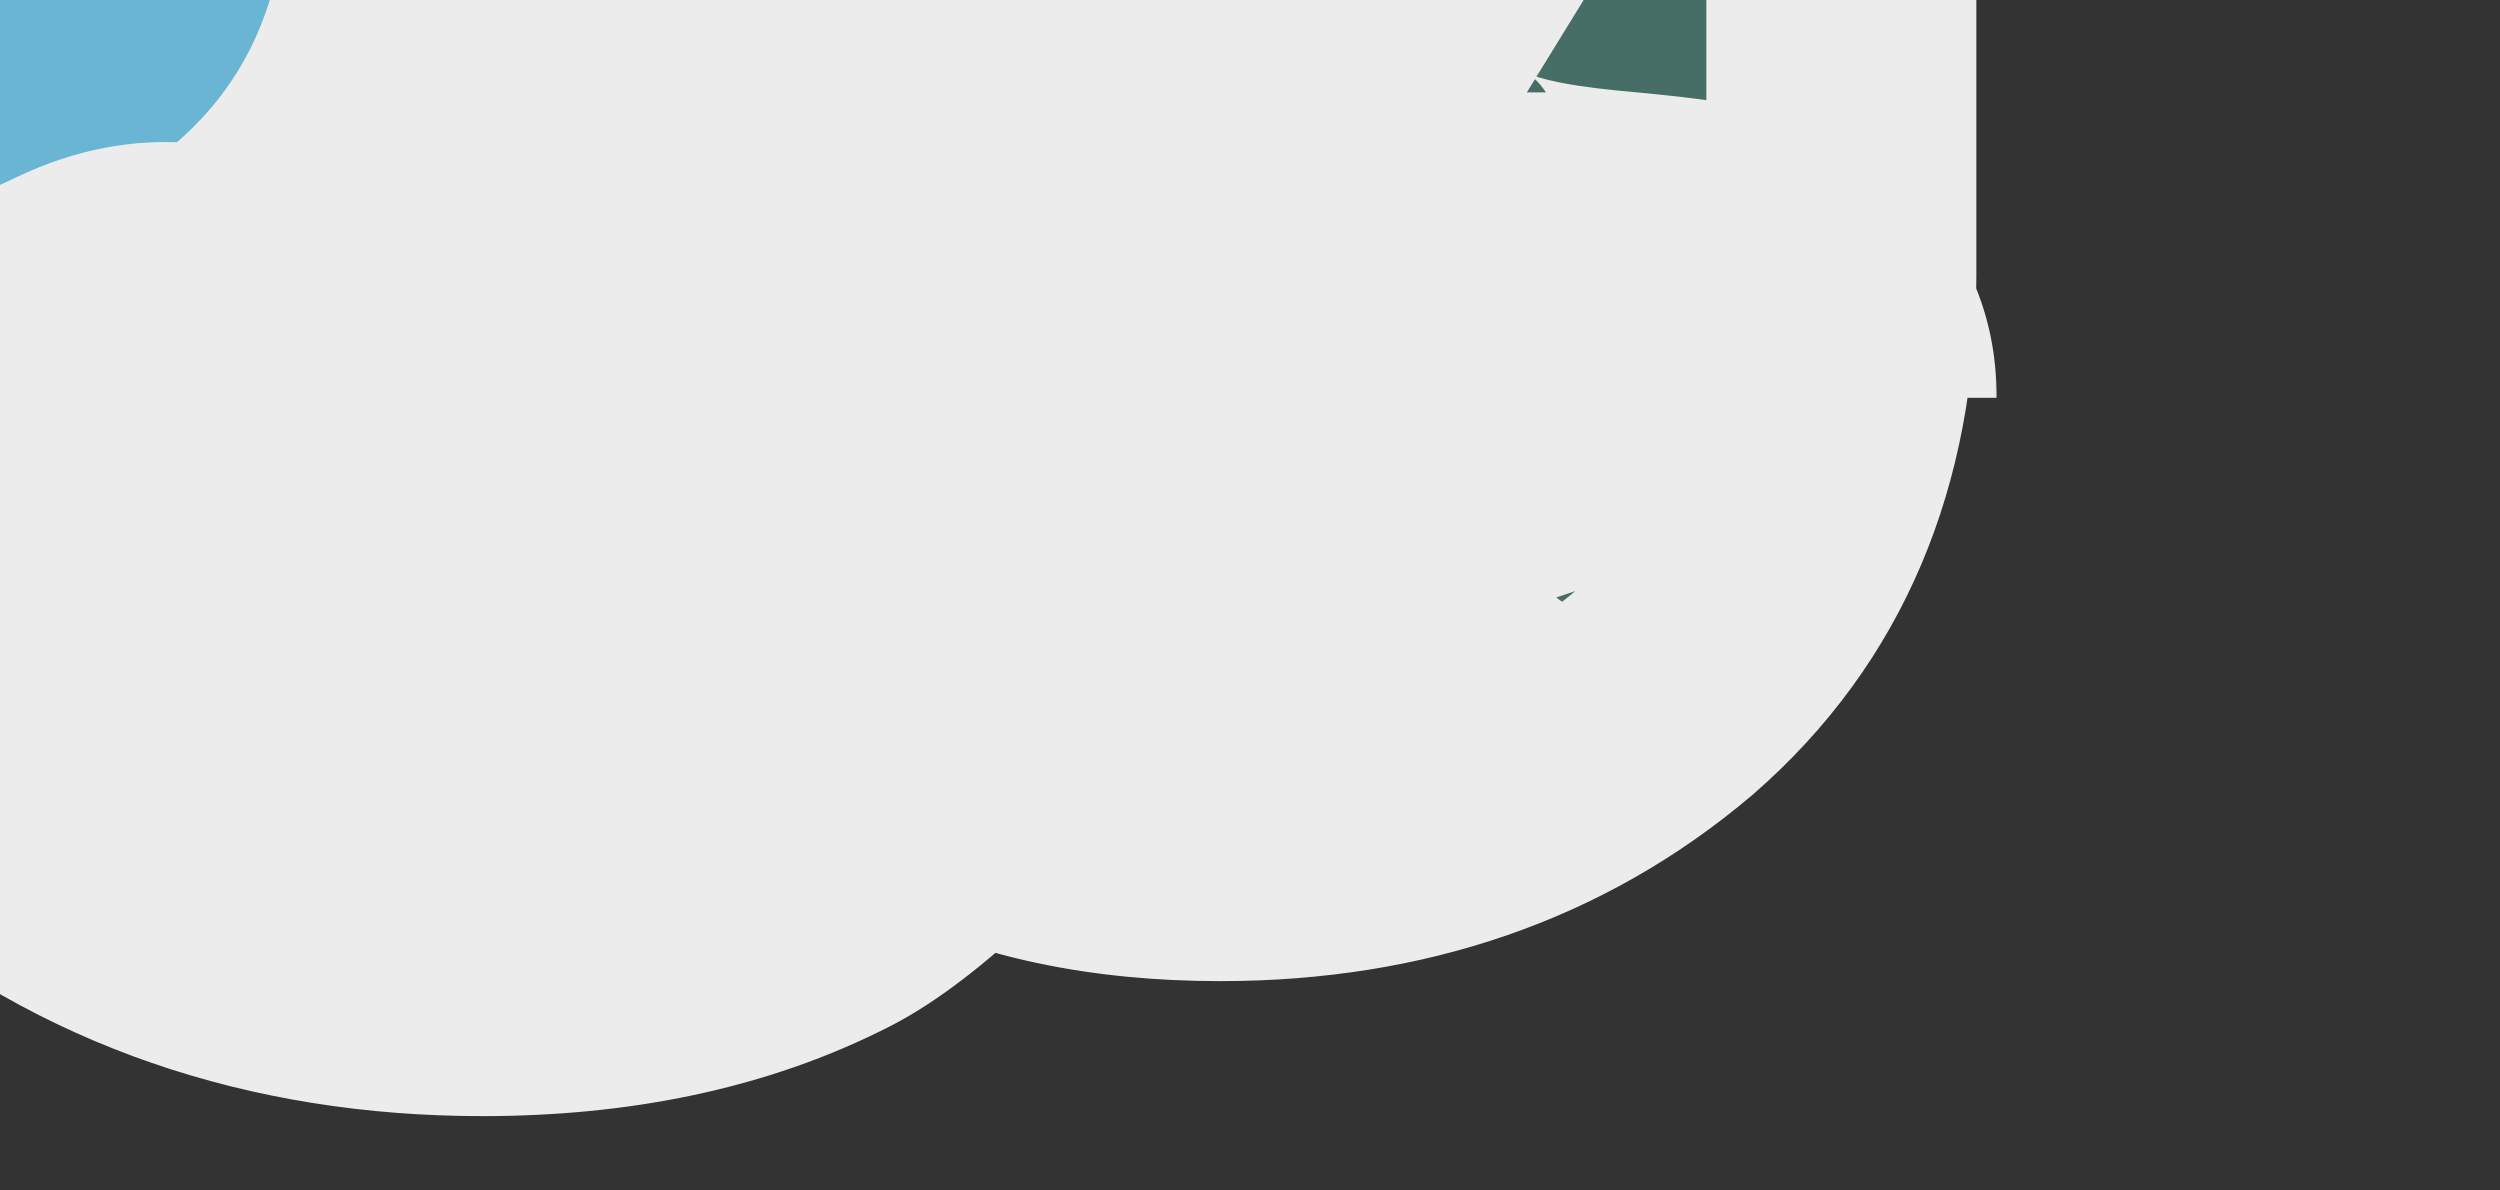 <?xml version="1.0" encoding="UTF-8"?> <svg xmlns="http://www.w3.org/2000/svg" width="250" height="119" viewBox="0 0 250 119" fill="none"><rect x="0" y="0" width="250" height="119" fill="#333333" stroke="none"/><g clip-path="url(#clip0_30_44)"><mask id="path-1-outside-1_30_44" maskUnits="userSpaceOnUse" x="-244" y="-103.287" width="444" height="216" fill="black"><rect fill="white" x="-244" y="-103.287" width="444" height="216"></rect><path d="M166.456 69.242C178.241 58.995 184.134 45.109 184.134 27.582V-78.49L163.644 -85.287C163.644 -85.287 128.127 -25.729 128.127 9.241C128.127 32.951 148.599 34.923 161.785 36.194C168.047 36.797 172.666 37.242 172.666 39.783L142.304 49.981C142.304 49.981 144.39 56.934 137.669 62.791C130.947 68.648 123.56 68.185 116.94 62.791C113.47 59.965 112.021 43.179 111.429 27.845C113.362 19.316 113.645 10.162 111.23 0.742L110.587 1.329C110.636 1.119 110.661 1.008 110.661 1.008C110.661 1.008 86.9 22.176 86.9 -12.305C86.9 -46.786 111.829 -47.195 111.829 -47.195L113.419 -70.61C113.419 -70.61 61.614 -73.831 63.186 -36.523C65.271 -11.848 64.652 4.79 64.227 16.218C63.639 32.023 63.422 37.864 71.238 41.223C73.644 42.351 75.833 42.828 77.357 43.16C79.196 43.561 80.068 43.751 79.187 44.62C79.187 44.62 76.027 53.149 53.816 55.544C31.605 57.939 33.74 47.228 33.74 47.228V32.506H13.09C13.09 32.506 42.145 23.159 42.145 -11.812C42.145 -46.782 6.628 -85.287 6.628 -85.287L-13.862 -79.358L-13.862 27.582C-13.862 37.584 -11.943 46.401 -8.105 54.032C-17.83 60.378 -24.061 65.687 -24.061 65.687V84.612L48.084 84.612C48.151 84.612 48.218 84.612 48.285 84.612C59.445 84.606 68.948 82.584 76.794 78.545C78.352 77.743 81.041 75.739 84.274 72.737C87.386 75.052 90.455 76.988 93.478 78.545C101.335 82.589 110.854 84.612 122.035 84.612C139.561 84.612 154.368 79.488 166.456 69.242Z"></path><path d="M-150.057 84.612C-152.07 84.612 -154.024 84.648 -155.922 84.683C-170.37 84.951 -181.596 85.159 -191.358 68.89L-191.718 68.284C-191.718 68.284 -238.67 -21.633 -141.009 -15.146C-109.63 -13.061 -88.472 -13.68 -73.938 -14.105C-66.532 -14.322 -60.846 -14.488 -56.404 -14.221C-55.752 -15.261 -55.229 -16.335 -54.836 -17.445C-54.309 -19.398 -54.046 -22.05 -54.046 -25.399C-54.046 -28.748 -54.836 -32.098 -56.417 -35.447C-58.261 -38.517 -60.633 -41.029 -63.531 -42.983C-66.693 -44.937 -66.693 -65.172 -66.693 -65.172C-66.693 -65.172 -73.486 -29.782 -107.658 -29.782C-141.831 -29.782 -174.043 -62.502 -174.043 -62.502L-175.129 -73.007L-65.4 -75.892C-44.788 -75.303 -11.674 -62.315 -43.708 -9.43C-40.448 -5.522 -38.915 1.319 -36.621 13.097C-34.902 21.925 -36.621 36.127 -36.621 36.127C-36.621 36.127 -66.362 8.568 -110.212 8.568C-133.254 8.568 -150.523 25.689 -161.724 41.936C-160.325 43.527 -158.728 44.913 -156.933 46.095C-155.401 47.02 -155.501 52.047 -155.602 57.082C-155.714 62.678 -155.826 68.284 -153.698 68.284C-153.698 68.284 -145.635 32.882 -110.664 32.882C-75.693 32.882 -37.188 65.687 -37.188 65.687V84.612L-150.057 84.612Z"></path><path d="M-150.057 84.612C-167.584 84.612 -180.595 87.354 -191.718 68.284C-181.365 72.669 -171.386 57.017 -163.943 38.991C-164.035 38.848 -164.125 38.704 -164.215 38.559C-165.832 35.21 -166.641 31.861 -166.641 28.511C-166.641 25.162 -166.372 22.511 -165.832 20.557C-165.023 18.324 -163.675 16.231 -161.788 14.277C-159.631 12.323 -156.934 10.09 -153.698 7.578C-155.866 16.311 -159.44 28.085 -163.943 38.991C-162.096 41.866 -159.759 44.234 -156.933 46.095C-153.698 48.049 -157.742 68.284 -153.698 68.284C-153.698 68.284 -145.635 32.882 -110.664 32.882C-75.693 32.882 -37.188 65.687 -37.188 65.687V84.612L-150.057 84.612Z"></path><path d="M48.084 84.612C65.611 84.612 29.029 79.169 39.275 68.284L55.822 60.561C77.989 63.094 92.447 68.284 92.447 68.284C96.492 68.284 92.447 48.049 95.683 46.095C98.649 44.141 101.075 41.629 102.963 38.559L55.822 60.561C48.668 59.744 40.712 59.203 32.18 59.203C20.056 59.203 24.741 36.825 13.52 41.977C-7.627 51.685 -24.061 65.687 -24.061 65.687V84.612L48.084 84.612Z"></path><path d="M184.134 27.582C184.134 45.109 178.241 58.995 166.456 69.242C154.368 79.488 139.561 84.612 122.035 84.612C110.854 84.612 101.335 82.589 93.478 78.545C85.621 74.5 77.461 67.894 69 58.726L99.952 31.896C97.038 31.533 88.633 28.349 85.242 27.47C84.641 27.755 84.197 27.808 83.944 27.582C83.508 27.137 84.081 27.168 85.242 27.47C89.666 25.366 102.628 10.628 111.057 1.198C111.057 1.198 110.32 57.398 116.94 62.791C123.56 68.185 130.947 68.648 137.669 62.791C144.39 56.934 142.304 49.981 142.304 49.981L172.666 39.783C172.666 31.893 128.127 44.212 128.127 9.241C128.127 -25.729 163.644 -85.287 163.644 -85.287L184.134 -78.49V27.582Z"></path><path d="M-45.872 -5.955C-45.872 -5.955 -54.837 2.552 -58.789 9.809C-62.742 17.065 -61.786 -4.124 -70.745 3.691L-66.694 -4.466C-63.532 -6.978 -60.897 -9.211 -58.789 -11.165C-56.945 -13.118 -55.627 -15.212 -54.836 -17.445C-54.309 -19.398 -54.046 -22.05 -54.046 -25.399C-54.046 -28.748 -54.836 -32.098 -56.417 -35.447C-58.261 -38.517 -60.633 -41.029 -63.531 -42.983C-66.693 -44.937 -66.693 -65.172 -66.693 -65.172C-66.693 -65.172 -73.486 -29.782 -107.658 -29.782C-141.831 -29.782 -175.13 -62.1 -175.13 -62.1L-175.129 -73.007L-65.4 -75.892C-44.343 -75.291 -10.242 -61.749 -45.872 -5.955Z"></path><path d="M-36.621 13.097C-34.902 21.925 -36.621 36.127 -36.621 36.127C-36.621 36.127 -66.362 8.568 -110.212 8.568C-154.061 8.568 -177.006 70.568 -177.006 70.568L-191.718 68.284C-191.718 68.284 -238.67 -21.633 -141.009 -15.146C-43.348 -8.658 -44.693 -28.356 -36.621 13.097Z"></path><path d="M91.428 45.562C100.256 46.914 110.66 1.008 110.66 1.008C110.66 1.008 86.899 22.175 86.899 -12.305C86.899 -46.786 111.828 -47.195 111.828 -47.195L113.418 -70.61C113.418 -70.61 61.613 -73.831 63.185 -36.523C69.673 40.272 49.975 39.215 91.428 45.562Z"></path><path d="M3.815 69.242C-7.97 58.995 -13.862 45.109 -13.862 27.582L-13.862 -79.358L6.628 -85.287C6.628 -85.287 42.145 -46.782 42.145 -11.812C42.145 23.159 13.09 32.506 13.09 32.506H33.74V47.228C33.74 47.228 31.605 57.939 53.816 55.544C76.027 53.149 79.187 44.62 79.187 44.62C81.061 42.77 74.996 43.997 68.564 39.721L111.23 0.742C121.274 39.913 84.651 74.5 76.794 78.545C68.937 82.589 59.417 84.612 48.236 84.612C30.709 84.612 15.902 79.488 3.815 69.242Z"></path></mask><path d="M166.456 69.242C178.241 58.995 184.134 45.109 184.134 27.582V-78.49L163.644 -85.287C163.644 -85.287 128.127 -25.729 128.127 9.241C128.127 32.951 148.599 34.923 161.785 36.194C168.047 36.797 172.666 37.242 172.666 39.783L142.304 49.981C142.304 49.981 144.39 56.934 137.669 62.791C130.947 68.648 123.56 68.185 116.94 62.791C113.47 59.965 112.021 43.179 111.429 27.845C113.362 19.316 113.645 10.162 111.23 0.742L110.587 1.329C110.636 1.119 110.661 1.008 110.661 1.008C110.661 1.008 86.9 22.176 86.9 -12.305C86.9 -46.786 111.829 -47.195 111.829 -47.195L113.419 -70.61C113.419 -70.61 61.614 -73.831 63.186 -36.523C65.271 -11.848 64.652 4.79 64.227 16.218C63.639 32.023 63.422 37.864 71.238 41.223C73.644 42.351 75.833 42.828 77.357 43.16C79.196 43.561 80.068 43.751 79.187 44.62C79.187 44.62 76.027 53.149 53.816 55.544C31.605 57.939 33.74 47.228 33.74 47.228V32.506H13.09C13.09 32.506 42.145 23.159 42.145 -11.812C42.145 -46.782 6.628 -85.287 6.628 -85.287L-13.862 -79.358L-13.862 27.582C-13.862 37.584 -11.943 46.401 -8.105 54.032C-17.83 60.378 -24.061 65.687 -24.061 65.687V84.612L48.084 84.612C48.151 84.612 48.218 84.612 48.285 84.612C59.445 84.606 68.948 82.584 76.794 78.545C78.352 77.743 81.041 75.739 84.274 72.737C87.386 75.052 90.455 76.988 93.478 78.545C101.335 82.589 110.854 84.612 122.035 84.612C139.561 84.612 154.368 79.488 166.456 69.242Z" fill="#B5D7E6"></path><path d="M-150.057 84.612C-152.07 84.612 -154.024 84.648 -155.922 84.683C-170.37 84.951 -181.596 85.159 -191.358 68.89L-191.718 68.284C-191.718 68.284 -238.67 -21.633 -141.009 -15.146C-109.63 -13.061 -88.472 -13.68 -73.938 -14.105C-66.532 -14.322 -60.846 -14.488 -56.404 -14.221C-55.752 -15.261 -55.229 -16.335 -54.836 -17.445C-54.309 -19.398 -54.046 -22.05 -54.046 -25.399C-54.046 -28.748 -54.836 -32.098 -56.417 -35.447C-58.261 -38.517 -60.633 -41.029 -63.531 -42.983C-66.693 -44.937 -66.693 -65.172 -66.693 -65.172C-66.693 -65.172 -73.486 -29.782 -107.658 -29.782C-141.831 -29.782 -174.043 -62.502 -174.043 -62.502L-175.129 -73.007L-65.4 -75.892C-44.788 -75.303 -11.674 -62.315 -43.708 -9.43C-40.448 -5.522 -38.915 1.319 -36.621 13.097C-34.902 21.925 -36.621 36.127 -36.621 36.127C-36.621 36.127 -66.362 8.568 -110.212 8.568C-133.254 8.568 -150.523 25.689 -161.724 41.936C-160.325 43.527 -158.728 44.913 -156.933 46.095C-155.401 47.02 -155.501 52.047 -155.602 57.082C-155.714 62.678 -155.826 68.284 -153.698 68.284C-153.698 68.284 -145.635 32.882 -110.664 32.882C-75.693 32.882 -37.188 65.687 -37.188 65.687V84.612L-150.057 84.612Z" fill="#B5D7E6"></path><path d="M-150.057 84.612C-167.584 84.612 -180.595 87.354 -191.718 68.284C-181.365 72.669 -171.386 57.017 -163.943 38.991C-164.035 38.848 -164.125 38.704 -164.215 38.559C-165.832 35.21 -166.641 31.861 -166.641 28.511C-166.641 25.162 -166.372 22.511 -165.832 20.557C-165.023 18.324 -163.675 16.231 -161.788 14.277C-159.631 12.323 -156.934 10.09 -153.698 7.578C-155.866 16.311 -159.44 28.085 -163.943 38.991C-162.096 41.866 -159.759 44.234 -156.933 46.095C-153.698 48.049 -157.742 68.284 -153.698 68.284C-153.698 68.284 -145.635 32.882 -110.664 32.882C-75.693 32.882 -37.188 65.687 -37.188 65.687V84.612L-150.057 84.612Z" fill="#42A693"></path><path d="M48.084 84.612C65.611 84.612 29.029 79.169 39.275 68.284L55.822 60.561C77.989 63.094 92.447 68.284 92.447 68.284C96.492 68.284 92.447 48.049 95.683 46.095C98.649 44.141 101.075 41.629 102.963 38.559L55.822 60.561C48.668 59.744 40.712 59.203 32.18 59.203C20.056 59.203 24.741 36.825 13.52 41.977C-7.627 51.685 -24.061 65.687 -24.061 65.687V84.612L48.084 84.612Z" fill="#42A693"></path><path d="M184.134 27.582C184.134 45.109 178.241 58.995 166.456 69.242C154.368 79.488 139.561 84.612 122.035 84.612C110.854 84.612 101.335 82.589 93.478 78.545C85.621 74.5 77.461 67.894 69 58.726L99.952 31.896C97.038 31.533 88.633 28.349 85.242 27.47C84.641 27.755 84.197 27.808 83.944 27.582C83.508 27.137 84.081 27.168 85.242 27.47C89.666 25.366 102.628 10.628 111.057 1.198C111.057 1.198 110.32 57.398 116.94 62.791C123.56 68.185 130.947 68.648 137.669 62.791C144.39 56.934 142.304 49.981 142.304 49.981L172.666 39.783C172.666 31.893 128.127 44.212 128.127 9.241C128.127 -25.729 163.644 -85.287 163.644 -85.287L184.134 -78.49V27.582Z" fill="#466E66"></path><path d="M-45.872 -5.955C-45.872 -5.955 -54.837 2.552 -58.789 9.809C-62.742 17.065 -61.786 -4.124 -70.745 3.691L-66.694 -4.466C-63.532 -6.978 -60.897 -9.211 -58.789 -11.165C-56.945 -13.118 -55.627 -15.212 -54.836 -17.445C-54.309 -19.398 -54.046 -22.05 -54.046 -25.399C-54.046 -28.748 -54.836 -32.098 -56.417 -35.447C-58.261 -38.517 -60.633 -41.029 -63.531 -42.983C-66.693 -44.937 -66.693 -65.172 -66.693 -65.172C-66.693 -65.172 -73.486 -29.782 -107.658 -29.782C-141.831 -29.782 -175.13 -62.1 -175.13 -62.1L-175.129 -73.007L-65.4 -75.892C-44.343 -75.291 -10.242 -61.749 -45.872 -5.955Z" fill="#6AB4D4"></path><path d="M-36.621 13.097C-34.902 21.925 -36.621 36.127 -36.621 36.127C-36.621 36.127 -66.362 8.568 -110.212 8.568C-154.061 8.568 -177.006 70.568 -177.006 70.568L-191.718 68.284C-191.718 68.284 -238.67 -21.633 -141.009 -15.146C-43.348 -8.658 -44.693 -28.356 -36.621 13.097Z" fill="#466E66"></path><path d="M91.428 45.562C100.256 46.914 110.66 1.008 110.66 1.008C110.66 1.008 86.899 22.175 86.899 -12.305C86.899 -46.786 111.828 -47.195 111.828 -47.195L113.418 -70.61C113.418 -70.61 61.613 -73.831 63.185 -36.523C69.673 40.272 49.975 39.215 91.428 45.562Z" fill="#42A693"></path><path d="M3.815 69.242C-7.97 58.995 -13.862 45.109 -13.862 27.582L-13.862 -79.358L6.628 -85.287C6.628 -85.287 42.145 -46.782 42.145 -11.812C42.145 23.159 13.09 32.506 13.09 32.506H33.74V47.228C33.74 47.228 31.605 57.939 53.816 55.544C76.027 53.149 79.187 44.62 79.187 44.62C81.061 42.77 74.996 43.997 68.564 39.721L111.23 0.742C121.274 39.913 84.651 74.5 76.794 78.545C68.937 82.589 59.417 84.612 48.236 84.612C30.709 84.612 15.902 79.488 3.815 69.242Z" fill="#6AB4D4"></path><path d="M166.456 69.242L175.185 79.54L175.25 79.485L175.314 79.43L166.456 69.242ZM184.134 -78.49H197.634V-88.236L188.384 -91.304L184.134 -78.49ZM163.644 -85.287L167.895 -98.1L157.603 -101.514L152.049 -92.202L163.644 -85.287ZM142.304 49.981L138.006 37.184L125.619 41.344L129.374 53.861L142.304 49.981ZM137.669 62.791L146.538 72.969L146.538 72.969L137.669 62.791ZM53.816 55.544L52.368 42.122L52.368 42.122L53.816 55.544ZM33.74 47.228L46.98 49.868L47.24 48.561V47.228H33.74ZM33.74 32.506H47.24V19.006H33.74V32.506ZM13.09 32.506L8.956 19.654L13.09 46.006V32.506ZM6.628 -85.287L16.551 -94.44L10.892 -100.575L2.875 -98.255L6.628 -85.287ZM-13.862 -79.358L-17.615 -92.326L-27.362 -89.505L-27.362 -79.358L-13.862 -79.358ZM-24.061 84.612H-37.562V98.112L-24.061 98.112L-24.061 84.612ZM-56.417 -35.447L-44.209 -41.209L-44.497 -41.82L-44.845 -42.399L-56.417 -35.447ZM-63.531 -42.983L-55.985 -54.177L-56.207 -54.327L-56.435 -54.467L-63.531 -42.983ZM-66.693 -65.172L-53.193 -65.172L-79.951 -67.717L-66.693 -65.172ZM-65.4 -75.892L-53.115 -81.489L-56.821 -89.622L-65.755 -89.387L-65.4 -75.892ZM-36.621 36.127L-45.797 46.029L-26.397 64.005L-23.219 37.749L-36.621 36.127ZM-37.188 65.687H-23.688V59.453L-28.433 55.411L-37.188 65.687ZM-37.188 84.612L-37.188 98.112L-23.688 98.112V84.612H-37.188ZM-198.814 34.358L-205.704 22.749L-207.161 23.614L-208.36 24.812L-198.814 34.358ZM100.73 31.222L111.064 22.536L102.245 12.043L91.887 21.021L100.73 31.222ZM99.952 31.896L91.11 21.695L68.207 41.547L98.284 45.293L99.952 31.896ZM170.634 27.582C170.634 41.735 166.054 51.703 157.598 59.054L175.314 79.43C190.428 66.288 197.634 48.483 197.634 27.582H170.634ZM170.634 -78.49V27.582H197.634V-78.49H170.634ZM159.394 -72.474L179.883 -65.677L188.384 -91.304L167.895 -98.1L159.394 -72.474ZM141.627 9.241C141.627 -4.965 149.236 -26.158 158.146 -45.485C162.43 -54.779 166.728 -63.045 169.958 -68.991C171.569 -71.958 172.907 -74.333 173.835 -75.954C174.298 -76.763 174.658 -77.383 174.898 -77.794C175.018 -77.999 175.108 -78.151 175.166 -78.249C175.194 -78.297 175.215 -78.332 175.227 -78.353C175.234 -78.363 175.238 -78.37 175.24 -78.373C175.241 -78.375 175.241 -78.376 175.241 -78.376C175.241 -78.376 175.24 -78.375 175.24 -78.375C175.24 -78.374 175.239 -78.372 163.644 -85.287C152.049 -92.202 152.048 -92.2 152.047 -92.198C152.047 -92.197 152.045 -92.195 152.044 -92.193C152.042 -92.189 152.039 -92.184 152.036 -92.179C152.029 -92.168 152.021 -92.153 152.01 -92.135C151.988 -92.098 151.958 -92.047 151.919 -91.982C151.842 -91.851 151.733 -91.665 151.592 -91.425C151.312 -90.946 150.909 -90.253 150.401 -89.366C149.386 -87.592 147.95 -85.041 146.232 -81.879C142.802 -75.565 138.22 -66.756 133.626 -56.789C124.777 -37.594 114.627 -11.523 114.627 9.241H141.627ZM146.603 62.779L176.965 52.581L168.368 26.986L138.006 37.184L146.603 62.779ZM146.538 72.969C152.685 67.612 155.208 61.249 155.896 55.917C156.225 53.369 156.126 51.169 155.926 49.527C155.825 48.699 155.696 47.989 155.571 47.418C155.509 47.132 155.447 46.877 155.39 46.658C155.362 46.548 155.334 46.447 155.308 46.354C155.295 46.308 155.282 46.264 155.27 46.222C155.264 46.201 155.258 46.18 155.252 46.16C155.249 46.15 155.246 46.141 155.243 46.131C155.242 46.126 155.24 46.119 155.239 46.116C155.237 46.109 155.235 46.102 142.304 49.981C129.374 53.861 129.371 53.853 129.369 53.846C129.369 53.844 129.367 53.837 129.365 53.833C129.362 53.823 129.36 53.814 129.357 53.805C129.352 53.787 129.346 53.769 129.341 53.751C129.331 53.716 129.321 53.682 129.312 53.649C129.293 53.583 129.277 53.521 129.262 53.464C129.232 53.349 129.209 53.25 129.19 53.165C129.153 52.997 129.134 52.876 129.124 52.791C129.105 52.636 129.108 52.541 129.118 52.463C129.168 52.072 129.374 52.114 128.8 52.613L146.538 72.969ZM108.413 73.258C113.45 77.361 119.784 80.389 127.044 80.508C134.452 80.63 141.115 77.694 146.538 72.969L128.8 52.613C128.109 53.215 127.668 53.424 127.515 53.485C127.387 53.536 127.402 53.511 127.489 53.512C127.72 53.516 127.05 53.615 125.467 52.325L108.413 73.258ZM55.264 68.966C67.947 67.598 76.574 64.334 82.436 60.338C85.374 58.334 87.516 56.212 89.05 54.217C89.811 53.227 90.402 52.294 90.859 51.457C91.087 51.039 91.28 50.648 91.443 50.288C91.525 50.108 91.598 49.936 91.665 49.773C91.699 49.691 91.731 49.612 91.761 49.535C91.776 49.496 91.79 49.458 91.805 49.421C91.812 49.402 91.819 49.384 91.826 49.365C91.829 49.356 91.834 49.342 91.836 49.338C91.841 49.324 91.846 49.31 79.187 44.62C66.528 39.929 66.534 39.915 66.538 39.902C66.54 39.897 66.545 39.884 66.549 39.875C66.555 39.857 66.562 39.839 66.569 39.821C66.582 39.786 66.596 39.751 66.609 39.717C66.636 39.648 66.663 39.581 66.69 39.515C66.743 39.385 66.797 39.261 66.85 39.144C66.956 38.91 67.059 38.705 67.157 38.525C67.355 38.163 67.526 37.915 67.643 37.763C67.89 37.441 67.854 37.601 67.226 38.029C65.954 38.896 61.896 41.094 52.368 42.122L55.264 68.966ZM33.74 47.228C20.501 44.589 20.498 44.602 20.496 44.614C20.495 44.619 20.492 44.632 20.491 44.64C20.488 44.658 20.484 44.675 20.481 44.693C20.474 44.729 20.467 44.765 20.46 44.803C20.446 44.879 20.432 44.958 20.418 45.042C20.39 45.209 20.363 45.392 20.337 45.592C20.284 45.989 20.238 46.456 20.21 46.982C20.156 48.024 20.174 49.361 20.407 50.892C20.884 54.029 22.278 57.994 25.627 61.546C32.314 68.637 42.868 70.303 55.264 68.966L52.368 42.122C42.553 43.18 43.07 40.688 45.271 43.023C46.378 44.197 46.918 45.634 47.101 46.837C47.186 47.401 47.198 47.921 47.174 48.386C47.161 48.624 47.139 48.863 47.107 49.105C47.091 49.226 47.073 49.35 47.052 49.477C47.041 49.54 47.03 49.604 47.018 49.669C47.012 49.702 47.006 49.735 46.999 49.768C46.996 49.784 46.993 49.801 46.99 49.818C46.988 49.826 46.986 49.839 46.985 49.843C46.982 49.855 46.98 49.868 33.74 47.228ZM20.24 32.506V47.228H47.24V32.506H20.24ZM13.09 46.006H33.74V19.006H13.09V46.006ZM28.645 -11.812C28.645 1.395 23.355 9.022 18.459 13.543C15.884 15.921 13.293 17.534 11.38 18.533C10.434 19.027 9.689 19.353 9.242 19.535C9.02 19.625 8.876 19.679 8.823 19.698C8.797 19.707 8.794 19.708 8.815 19.701C8.826 19.697 8.843 19.692 8.866 19.684C8.878 19.68 8.891 19.675 8.906 19.671C8.914 19.668 8.922 19.666 8.93 19.663C8.934 19.662 8.941 19.66 8.943 19.659C8.949 19.657 8.956 19.654 13.09 32.506C17.224 45.357 17.231 45.355 17.238 45.353C17.241 45.352 17.248 45.35 17.253 45.348C17.263 45.345 17.274 45.341 17.285 45.338C17.307 45.331 17.331 45.323 17.356 45.314C17.408 45.297 17.466 45.278 17.532 45.255C17.663 45.21 17.823 45.154 18.01 45.087C18.382 44.952 18.863 44.77 19.435 44.537C20.578 44.071 22.102 43.394 23.88 42.465C27.415 40.619 32.088 37.709 36.777 33.379C46.408 24.485 55.645 9.953 55.645 -11.812H28.645ZM6.628 -85.287C-3.296 -76.134 -3.297 -76.136 -3.299 -76.138C-3.3 -76.138 -3.301 -76.14 -3.302 -76.141C-3.304 -76.142 -3.305 -76.144 -3.305 -76.144C-3.306 -76.146 -3.306 -76.145 -3.302 -76.141C-3.296 -76.135 -3.282 -76.119 -3.26 -76.094C-3.215 -76.045 -3.138 -75.96 -3.031 -75.841C-2.818 -75.603 -2.485 -75.227 -2.05 -74.725C-1.18 -73.72 0.096 -72.213 1.641 -70.284C4.743 -66.411 8.875 -60.914 12.986 -54.432C21.531 -40.962 28.645 -25.318 28.645 -11.812H55.645C55.645 -33.276 45 -54.37 35.786 -68.895C31.018 -76.41 26.27 -82.725 22.713 -87.165C20.929 -89.392 19.43 -91.166 18.358 -92.403C17.822 -93.022 17.391 -93.508 17.084 -93.851C16.931 -94.022 16.808 -94.158 16.719 -94.257C16.674 -94.306 16.637 -94.346 16.609 -94.377C16.595 -94.392 16.583 -94.405 16.573 -94.415C16.569 -94.421 16.564 -94.426 16.56 -94.43C16.558 -94.432 16.556 -94.434 16.555 -94.435C16.553 -94.438 16.551 -94.44 6.628 -85.287ZM-10.109 -66.39L10.38 -72.319L2.875 -98.255L-17.615 -92.326L-10.109 -66.39ZM-0.362 27.582L-0.362 -79.358L-27.362 -79.358L-27.362 27.582L-0.362 27.582ZM-10.562 84.612V65.687H-37.562V84.612H-10.562ZM48.084 71.112L-24.061 71.112L-24.061 98.112L48.084 98.112L48.084 71.112ZM122.035 71.112C112.447 71.112 105.163 69.376 99.657 66.542L87.299 90.547C97.507 95.802 109.26 98.112 122.035 98.112V71.112ZM157.726 58.944C148.341 66.9 136.727 71.112 122.035 71.112V98.112C142.396 98.112 160.396 92.077 175.185 79.54L157.726 58.944ZM-140.114 -28.616C-166.171 -30.347 -185.53 -25.89 -198.602 -15.36C-212.039 -4.536 -216.194 10.527 -216.483 23.844C-216.767 36.962 -213.402 49.728 -210.289 58.742C-208.698 63.349 -207.091 67.208 -205.87 69.941C-205.258 71.311 -204.738 72.409 -204.358 73.188C-204.168 73.578 -204.013 73.888 -203.899 74.114C-203.842 74.227 -203.795 74.319 -203.759 74.389C-203.741 74.424 -203.726 74.453 -203.714 74.477C-203.707 74.489 -203.702 74.5 -203.697 74.509C-203.695 74.514 -203.692 74.52 -203.691 74.522C-203.688 74.527 -203.685 74.533 -191.718 68.284C-179.751 62.035 -179.749 62.04 -179.747 62.044C-179.746 62.045 -179.744 62.049 -179.743 62.051C-179.741 62.054 -179.74 62.057 -179.74 62.058C-179.738 62.06 -179.74 62.057 -179.744 62.049C-179.753 62.032 -179.772 61.995 -179.8 61.938C-179.858 61.824 -179.955 61.631 -180.085 61.364C-180.346 60.828 -180.739 60.001 -181.22 58.925C-182.184 56.766 -183.483 53.651 -184.768 49.93C-187.407 42.287 -189.675 32.979 -189.489 24.429C-189.308 16.077 -186.891 9.877 -181.664 5.666C-176.072 1.162 -164.677 -3.188 -141.904 -1.675L-140.114 -28.616ZM-67.546 -25.399C-67.546 -22.571 -67.788 -21.265 -67.87 -20.96L-41.802 -13.929C-40.83 -17.531 -40.546 -21.529 -40.546 -25.399H-67.546ZM-68.625 -29.684C-67.804 -27.945 -67.546 -26.553 -67.546 -25.399H-40.546C-40.546 -30.944 -41.868 -36.251 -44.209 -41.209L-68.625 -29.684ZM-71.077 -31.789C-69.856 -30.965 -68.844 -29.917 -67.989 -28.495L-44.845 -42.399C-47.679 -47.118 -51.41 -51.093 -55.985 -54.177L-71.077 -31.789ZM-66.693 -65.172C-80.193 -65.172 -80.193 -65.171 -80.193 -65.17C-80.193 -65.169 -80.193 -65.168 -80.193 -65.167C-80.193 -65.165 -80.193 -65.162 -80.193 -65.16C-80.193 -65.155 -80.193 -65.148 -80.193 -65.141C-80.193 -65.125 -80.193 -65.105 -80.193 -65.08C-80.193 -65.03 -80.193 -64.961 -80.192 -64.874C-80.191 -64.701 -80.189 -64.456 -80.186 -64.149C-80.179 -63.536 -80.166 -62.672 -80.139 -61.634C-80.087 -59.575 -79.98 -56.75 -79.76 -53.807C-79.548 -50.957 -79.201 -47.577 -78.585 -44.566C-78.284 -43.095 -77.824 -41.23 -77.071 -39.389C-76.567 -38.155 -74.875 -34.123 -70.628 -31.498L-56.435 -54.467C-54.49 -53.265 -53.401 -51.847 -52.923 -51.143C-52.409 -50.386 -52.158 -49.799 -52.079 -49.605C-51.931 -49.245 -51.99 -49.282 -52.133 -49.982C-52.407 -51.315 -52.652 -53.36 -52.835 -55.813C-53.011 -58.173 -53.102 -60.529 -53.148 -62.325C-53.171 -63.215 -53.182 -63.947 -53.188 -64.448C-53.191 -64.698 -53.192 -64.89 -53.193 -65.014C-53.193 -65.076 -53.193 -65.121 -53.193 -65.148C-53.193 -65.161 -53.193 -65.17 -53.193 -65.174C-53.193 -65.176 -53.193 -65.177 -53.193 -65.176C-53.193 -65.176 -53.193 -65.176 -53.193 -65.175C-53.193 -65.175 -53.193 -65.174 -53.193 -65.174C-53.193 -65.173 -53.193 -65.172 -66.693 -65.172ZM-107.658 -16.282C-84.952 -16.282 -70.942 -28.408 -63.17 -39.926C-59.378 -45.546 -56.996 -51.072 -55.558 -55.15C-54.831 -57.21 -54.324 -58.958 -53.989 -60.243C-53.821 -60.887 -53.695 -61.419 -53.605 -61.822C-53.559 -62.023 -53.523 -62.192 -53.495 -62.327C-53.481 -62.395 -53.469 -62.454 -53.459 -62.504C-53.454 -62.529 -53.45 -62.551 -53.446 -62.572C-53.444 -62.582 -53.442 -62.592 -53.44 -62.601C-53.439 -62.606 -53.438 -62.612 -53.438 -62.615C-53.436 -62.621 -53.435 -62.627 -66.693 -65.172C-79.951 -67.717 -79.95 -67.722 -79.949 -67.728C-79.948 -67.73 -79.947 -67.736 -79.947 -67.739C-79.945 -67.746 -79.944 -67.753 -79.943 -67.759C-79.941 -67.771 -79.939 -67.781 -79.937 -67.789C-79.934 -67.805 -79.932 -67.813 -79.932 -67.813C-79.932 -67.814 -79.938 -67.785 -79.951 -67.727C-79.977 -67.611 -80.03 -67.383 -80.114 -67.059C-80.284 -66.409 -80.575 -65.393 -81.019 -64.135C-81.922 -61.576 -83.374 -58.256 -85.552 -55.028C-89.72 -48.851 -96.192 -43.282 -107.658 -43.282L-107.658 -16.282ZM-65.755 -89.387L-175.484 -86.502L-174.774 -59.512L-65.045 -62.396L-65.755 -89.387ZM-36.621 36.127C-23.219 37.749 -23.219 37.748 -23.219 37.746C-23.218 37.746 -23.218 37.744 -23.218 37.743C-23.218 37.741 -23.218 37.739 -23.217 37.736C-23.217 37.731 -23.216 37.725 -23.215 37.718C-23.213 37.704 -23.212 37.687 -23.209 37.666C-23.204 37.625 -23.198 37.57 -23.19 37.503C-23.174 37.367 -23.153 37.179 -23.128 36.944C-23.078 36.474 -23.01 35.812 -22.935 34.999C-22.787 33.378 -22.61 31.119 -22.491 28.545C-22.267 23.706 -22.186 16.599 -23.37 10.517L-49.872 15.678C-49.337 18.423 -49.256 22.831 -49.462 27.3C-49.558 29.38 -49.703 31.223 -49.823 32.541C-49.883 33.197 -49.936 33.714 -49.973 34.055C-49.991 34.225 -50.005 34.351 -50.014 34.428C-50.019 34.466 -50.022 34.492 -50.023 34.505C-50.024 34.511 -50.025 34.515 -50.025 34.515C-50.025 34.515 -50.024 34.514 -50.024 34.512C-50.024 34.511 -50.024 34.51 -50.024 34.509C-50.024 34.508 -50.024 34.507 -50.023 34.507C-50.023 34.506 -50.023 34.504 -36.621 36.127ZM-110.212 22.068C-91.121 22.068 -74.917 28.076 -63.326 34.259C-57.558 37.336 -53.038 40.401 -50.01 42.653C-48.5 43.776 -47.372 44.689 -46.658 45.288C-46.3 45.587 -46.047 45.808 -45.903 45.936C-45.83 46 -45.785 46.041 -45.767 46.057C-45.758 46.065 -45.756 46.067 -45.761 46.062C-45.763 46.06 -45.768 46.056 -45.774 46.05C-45.777 46.048 -45.78 46.045 -45.784 46.041C-45.786 46.039 -45.789 46.036 -45.79 46.035C-45.793 46.032 -45.797 46.029 -36.621 36.127C-27.445 26.224 -27.449 26.221 -27.453 26.217C-27.454 26.216 -27.458 26.212 -27.461 26.21C-27.467 26.205 -27.473 26.199 -27.479 26.193C-27.493 26.181 -27.508 26.167 -27.525 26.151C-27.559 26.12 -27.6 26.083 -27.649 26.038C-27.746 25.95 -27.873 25.837 -28.029 25.699C-28.341 25.423 -28.77 25.051 -29.312 24.597C-30.395 23.689 -31.933 22.449 -33.896 20.989C-37.815 18.074 -43.471 14.249 -50.619 10.436C-64.861 2.839 -85.453 -4.932 -110.212 -4.932V22.068ZM-110.664 19.382C-133.564 19.382 -148.021 31.292 -156.242 42.683C-160.264 48.257 -162.861 53.751 -164.458 57.821C-165.264 59.875 -165.836 61.62 -166.219 62.904C-166.411 63.547 -166.557 64.079 -166.662 64.481C-166.714 64.682 -166.757 64.851 -166.789 64.986C-166.806 65.054 -166.82 65.112 -166.832 65.163C-166.838 65.188 -166.843 65.21 -166.848 65.231C-166.85 65.241 -166.852 65.251 -166.855 65.26C-166.856 65.265 -166.857 65.271 -166.858 65.274C-166.859 65.28 -166.86 65.286 -153.698 68.284C-140.535 71.282 -140.536 71.288 -140.537 71.294C-140.538 71.295 -140.539 71.301 -140.54 71.305C-140.541 71.312 -140.543 71.318 -140.544 71.324C-140.547 71.336 -140.549 71.346 -140.551 71.354C-140.555 71.37 -140.557 71.378 -140.557 71.379C-140.557 71.38 -140.55 71.35 -140.535 71.292C-140.505 71.175 -140.443 70.947 -140.346 70.622C-140.151 69.97 -139.82 68.948 -139.324 67.684C-138.317 65.116 -136.713 61.76 -134.348 58.483C-129.794 52.173 -122.735 46.382 -110.664 46.382V19.382ZM-37.188 65.687C-28.433 55.411 -28.436 55.409 -28.438 55.407C-28.439 55.406 -28.442 55.404 -28.444 55.402C-28.448 55.398 -28.453 55.394 -28.458 55.389C-28.469 55.38 -28.482 55.369 -28.498 55.356C-28.529 55.33 -28.569 55.296 -28.619 55.254C-28.718 55.171 -28.854 55.057 -29.026 54.915C-29.37 54.631 -29.857 54.232 -30.477 53.736C-31.717 52.745 -33.492 51.358 -35.721 49.709C-40.165 46.421 -46.478 42.036 -53.987 37.637C-68.555 29.101 -89.494 19.382 -110.664 19.382V46.382C-96.863 46.382 -81.063 53.066 -67.636 60.933C-61.148 64.734 -55.65 68.551 -51.781 71.413C-49.853 72.84 -48.348 74.017 -47.345 74.819C-46.844 75.22 -46.47 75.526 -46.232 75.722C-46.114 75.82 -46.029 75.891 -45.981 75.932C-45.957 75.952 -45.941 75.965 -45.935 75.971C-45.932 75.973 -45.931 75.974 -45.932 75.973C-45.933 75.972 -45.934 75.971 -45.936 75.969C-45.937 75.969 -45.939 75.967 -45.939 75.967C-45.941 75.965 -45.943 75.963 -37.188 65.687ZM-23.688 84.612V65.687H-50.688V84.612H-23.688ZM-150.057 98.112L-37.188 98.112L-37.188 71.112L-150.057 71.112L-150.057 98.112ZM-208.36 24.812L-209.376 25.828L-190.284 44.92L-189.268 43.904L-208.36 24.812ZM-191.923 45.967L-146.808 19.187L-160.589 -4.031L-205.704 22.749L-191.923 45.967ZM90.395 39.908C90.135 39.598 88.537 37.746 87.82 34.708C87.405 32.953 87.188 30.372 88.141 27.495C89.129 24.512 90.999 22.345 92.894 20.953C96.065 18.625 99.225 18.481 99.734 18.451C100.735 18.391 101.449 18.478 101.621 18.5L98.284 45.293C98.918 45.372 100.026 45.481 101.342 45.403C102.164 45.354 105.558 45.15 108.873 42.717C110.841 41.273 112.76 39.041 113.773 35.981C114.75 33.028 114.535 30.359 114.097 28.502C113.331 25.262 111.585 23.156 111.064 22.536L90.395 39.908ZM108.794 42.097L109.572 41.423L91.887 21.021L91.11 21.695L108.794 42.097ZM-65.4 -75.892C-77.685 -70.294 -77.685 -70.295 -77.686 -70.296C-77.686 -70.296 -77.686 -70.297 -77.686 -70.297C-77.686 -70.297 -77.686 -70.296 -77.685 -70.295C-77.684 -70.292 -77.681 -70.286 -77.677 -70.277C-77.669 -70.259 -77.655 -70.229 -77.636 -70.187C-77.599 -70.104 -77.54 -69.974 -77.462 -69.8C-77.306 -69.451 -77.073 -68.926 -76.773 -68.244C-76.175 -66.88 -75.316 -64.892 -74.292 -62.442C-72.24 -57.528 -69.555 -50.817 -66.994 -43.571C-64.416 -36.277 -62.053 -28.697 -60.559 -21.988C-58.956 -14.792 -58.773 -10.361 -59.13 -8.496L-32.613 -3.413C-31.144 -11.078 -32.489 -20.153 -34.205 -27.858C-36.029 -36.049 -38.778 -44.761 -41.538 -52.57C-44.315 -60.426 -47.197 -67.625 -49.377 -72.846C-50.47 -75.463 -51.394 -77.6 -52.048 -79.092C-52.376 -79.839 -52.637 -80.425 -52.819 -80.831C-52.91 -81.034 -52.981 -81.192 -53.031 -81.303C-53.056 -81.358 -53.075 -81.401 -53.089 -81.432C-53.096 -81.448 -53.102 -81.46 -53.106 -81.47C-53.108 -81.475 -53.11 -81.479 -53.112 -81.482C-53.112 -81.483 -53.113 -81.485 -53.114 -81.486C-53.114 -81.487 -53.115 -81.489 -65.4 -75.892ZM161.785 36.194L164.374 9.318L164.374 9.318L161.785 36.194ZM111.429 27.845L85.097 21.876L84.311 25.34L84.449 28.888L111.429 27.845ZM111.23 0.742L137.384 -5.964L126.216 -49.521L93.018 -19.192L111.23 0.742ZM110.587 1.329L84.284 -4.767L64.675 79.847L128.799 21.262L110.587 1.329ZM110.661 1.008L136.994 6.974L155.609 -75.195L92.701 -19.152L110.661 1.008ZM111.829 -47.195L112.272 -20.199L137.086 -20.605L138.767 -45.366L111.829 -47.195ZM113.419 -70.61L140.357 -68.78L142.197 -95.873L115.094 -97.558L113.419 -70.61ZM63.186 -36.523L36.21 -35.386L36.234 -34.817L36.282 -34.25L63.186 -36.523ZM64.227 16.218L37.246 15.214L37.246 15.214L64.227 16.218ZM71.238 41.223L82.701 16.777L82.303 16.59L81.898 16.416L71.238 41.223ZM77.357 43.16L71.61 69.541L71.61 69.541L77.357 43.16ZM-8.105 54.032L6.65 76.644L26.858 63.457L16.016 41.9L-8.105 54.032ZM-24.061 65.687L-41.572 45.135L-6.552 86.24L-24.061 65.687ZM48.285 84.612L48.271 57.611L48.243 57.611L48.216 57.612L48.285 84.612ZM76.794 78.545L64.436 54.539L64.436 54.539L76.794 78.545ZM84.274 72.737L100.386 51.072L82.36 37.666L65.9 52.953L84.274 72.737ZM-155.922 84.683L-156.421 57.688L-156.421 57.688L-155.922 84.683ZM-191.358 68.89L-214.58 82.665L-214.545 82.724L-214.51 82.783L-191.358 68.89ZM-191.718 68.284L-187.576 41.604L-243.614 32.903L-215.04 81.888L-191.718 68.284ZM-73.938 -14.105L-73.149 12.883L-73.149 12.883L-73.938 -14.105ZM-56.404 -14.221L-58.027 12.73L-42.044 13.693L-33.533 0.129L-56.404 -14.221ZM-174.043 -62.502L-200.9 -59.725L-199.926 -50.307L-193.283 -43.56L-174.043 -62.502ZM-175.129 -73.007L-148.272 -75.784L-202.129 -73.009L-175.129 -73.007ZM-43.708 -9.43L-66.802 -23.419L-76.787 -6.934L-64.441 7.865L-43.708 -9.43ZM-161.724 41.936L-183.954 26.612L-195.911 43.957L-181.994 59.773L-161.724 41.936ZM-156.933 46.095L-171.785 68.643L-171.343 68.934L-170.889 69.208L-156.933 46.095ZM-155.602 57.082L-128.608 57.623L-128.608 57.623L-155.602 57.082ZM-153.698 7.578L-127.494 14.082L-108.732 -61.512L-170.256 -13.749L-153.698 7.578ZM-161.788 14.277L-179.913 -5.735L-180.58 -5.131L-181.206 -4.483L-161.788 14.277ZM-165.832 20.557L-191.218 11.36L-191.578 12.354L-191.859 13.373L-165.832 20.557ZM-166.641 28.511L-139.641 28.511L-166.641 28.511ZM-164.215 38.559L-188.527 50.303L-187.932 51.535L-187.216 52.7L-164.215 38.559ZM39.275 68.284L27.856 43.818L23.164 46.007L19.615 49.778L39.275 68.284ZM102.963 38.559L125.964 52.7L173.101 -23.972L91.544 14.093L102.963 38.559ZM95.683 46.095L109.639 69.208L110.092 68.934L110.535 68.643L95.683 46.095ZM92.447 68.284L83.325 93.696L87.748 95.284L92.447 95.284L92.447 68.284ZM32.18 59.203L32.18 86.203L32.18 86.203L32.18 59.203ZM13.52 41.977L2.255 17.439L2.255 17.439L13.52 41.977ZM69 58.726L51.315 38.324L30.267 56.568L49.159 77.038L69 58.726ZM99.952 31.896L117.637 52.298L163.441 12.594L103.289 5.103L99.952 31.896ZM83.944 27.582L64.666 46.486L65.296 47.129L65.968 47.728L83.944 27.582ZM111.057 1.198L138.054 1.552L139 -70.581L90.926 -16.795L111.057 1.198ZM-45.872 -5.955L-27.288 13.632L-24.893 11.36L-23.116 8.577L-45.872 -5.955ZM-58.789 9.809L-82.501 -3.106L-82.501 -3.106L-58.789 9.809ZM-70.745 3.691L-94.927 -8.317L-52.996 24.038L-70.745 3.691ZM-66.694 -4.466L-83.489 -25.607L-88.201 -21.864L-90.877 -16.474L-66.694 -4.466ZM-58.789 -11.165L-40.435 8.638L-39.775 8.025L-39.156 7.37L-58.789 -11.165ZM-175.13 -62.1L-202.13 -62.103L-202.131 -50.681L-193.934 -42.725L-175.13 -62.1ZM-177.006 70.568L-181.148 97.249L-159.343 100.634L-151.684 79.939L-177.006 70.568ZM110.66 1.008L136.992 6.976L155.616 -75.202L92.7 -19.152L110.66 1.008ZM91.428 45.562L87.342 72.251L87.342 72.251L91.428 45.562ZM111.828 -47.195L112.271 -20.199L137.085 -20.606L138.766 -45.366L111.828 -47.195ZM113.418 -70.61L140.356 -68.78L142.196 -95.873L115.093 -97.558L113.418 -70.61ZM63.185 -36.523L36.209 -35.386L36.233 -34.817L36.281 -34.25L63.185 -36.523ZM3.815 69.242L-13.9 89.618L-13.773 89.728L-13.644 89.838L3.815 69.242ZM48.236 84.612L48.236 111.612L48.236 84.612ZM68.564 39.721L50.353 19.787L24.855 43.083L53.616 62.205L68.564 39.721ZM164.374 9.318C160.921 8.986 158.426 8.726 156.119 8.277C153.83 7.832 152.89 7.401 152.736 7.319C152.725 7.313 153.005 7.461 153.419 7.836C153.855 8.231 154.307 8.758 154.678 9.376C155.512 10.763 155.127 11.197 155.127 9.241H101.127C101.127 19.141 103.301 28.712 108.385 37.177C113.478 45.657 120.447 51.291 127.286 54.946C139.64 61.547 153.686 62.539 159.195 63.069L164.374 9.318ZM199.666 39.783C199.666 29.313 194.242 21.399 188.311 16.836C183.51 13.143 178.599 11.712 176.375 11.133C171.866 9.959 166.598 9.533 164.374 9.318L159.195 63.069C163.234 63.459 163.407 63.556 162.773 63.392C162.487 63.317 159.122 62.511 155.382 59.635C153.275 58.013 150.706 55.472 148.699 51.754C146.619 47.903 145.666 43.752 145.666 39.783H199.666ZM84.449 28.888C84.756 36.838 85.305 45.87 86.346 53.608C86.857 57.402 87.59 61.706 88.742 65.727C89.317 67.736 90.177 70.321 91.495 73.006C92.646 75.351 95.135 79.853 99.887 83.724L133.993 41.858C137.877 45.023 139.562 48.382 139.968 49.208C140.54 50.374 140.713 51.065 140.655 50.862C140.54 50.462 140.224 49.081 139.864 46.408C139.165 41.214 138.694 34.186 138.408 26.802L84.449 28.888ZM85.076 7.448C86.281 12.149 86.221 16.915 85.097 21.876L137.761 33.813C140.502 21.717 141.009 8.174 137.384 -5.964L85.076 7.448ZM128.799 21.262L129.441 20.675L93.018 -19.192L92.376 -18.605L128.799 21.262ZM110.661 1.008C84.328 -4.957 84.328 -4.958 84.328 -4.958C84.328 -4.958 84.328 -4.958 84.328 -4.958C84.328 -4.958 84.329 -4.958 84.329 -4.958C84.329 -4.959 84.329 -4.959 84.329 -4.959C84.329 -4.96 84.329 -4.96 84.329 -4.961C84.329 -4.962 84.33 -4.963 84.33 -4.964C84.33 -4.966 84.33 -4.967 84.331 -4.968C84.331 -4.97 84.331 -4.97 84.331 -4.968C84.33 -4.965 84.328 -4.955 84.324 -4.939C84.317 -4.907 84.303 -4.849 84.284 -4.767L136.89 7.424C136.92 7.296 136.943 7.194 136.961 7.119C136.969 7.081 136.976 7.05 136.982 7.026C136.985 7.014 136.987 7.003 136.989 6.995C136.99 6.99 136.991 6.986 136.992 6.983C136.992 6.981 136.992 6.98 136.993 6.978C136.993 6.977 136.993 6.977 136.993 6.976C136.993 6.976 136.993 6.975 136.993 6.975C136.993 6.975 136.994 6.975 136.994 6.974C136.994 6.974 136.994 6.974 136.994 6.974C136.994 6.974 136.994 6.974 110.661 1.008ZM59.901 -12.305C59.901 -1.846 61.459 10.814 69.299 20.896C79.178 33.599 93.263 35.56 103.183 33.92C111.627 32.525 118.324 28.582 121.647 26.425C123.592 25.163 125.195 23.968 126.341 23.066C126.923 22.608 127.41 22.207 127.79 21.886C127.981 21.726 128.147 21.584 128.285 21.463C128.354 21.403 128.417 21.349 128.473 21.299C128.501 21.275 128.528 21.251 128.552 21.23C128.565 21.219 128.576 21.208 128.588 21.198C128.594 21.193 128.602 21.186 128.605 21.183C128.613 21.176 128.621 21.169 110.661 1.008C92.701 -19.152 92.709 -19.159 92.717 -19.166C92.719 -19.168 92.727 -19.175 92.732 -19.18C92.742 -19.189 92.752 -19.197 92.761 -19.206C92.78 -19.222 92.798 -19.238 92.814 -19.252C92.847 -19.282 92.876 -19.307 92.9 -19.328C92.949 -19.37 92.981 -19.397 92.998 -19.411C93.03 -19.438 93.007 -19.418 92.939 -19.365C92.786 -19.244 92.532 -19.055 92.25 -18.872C91.941 -18.671 91.829 -18.628 91.951 -18.684C92.01 -18.711 92.856 -19.105 94.378 -19.357C95.931 -19.613 98.936 -19.837 102.611 -18.667C106.606 -17.395 109.816 -14.968 111.927 -12.253C112.882 -11.024 113.453 -9.945 113.772 -9.225C113.933 -8.863 114.036 -8.58 114.097 -8.394C114.158 -8.208 114.183 -8.106 114.183 -8.104C114.184 -8.101 114.164 -8.184 114.135 -8.363C114.106 -8.543 114.069 -8.806 114.033 -9.162C113.961 -9.883 113.9 -10.913 113.9 -12.305H59.901ZM111.829 -47.195C111.386 -74.191 111.368 -74.191 111.349 -74.191C111.343 -74.191 111.325 -74.19 111.312 -74.19C111.287 -74.19 111.261 -74.189 111.235 -74.189C111.182 -74.187 111.128 -74.186 111.072 -74.184C110.96 -74.181 110.84 -74.177 110.713 -74.173C110.459 -74.163 110.176 -74.149 109.865 -74.129C109.243 -74.091 108.506 -74.029 107.668 -73.933C106.001 -73.741 103.885 -73.403 101.461 -72.805C96.668 -71.622 90.25 -69.309 83.763 -64.717C69.378 -54.532 59.901 -36.998 59.901 -12.305H113.9C113.9 -17.665 114.86 -20.042 115.154 -20.655C115.391 -21.151 115.384 -20.94 114.966 -20.644C114.712 -20.464 114.525 -20.409 114.407 -20.38C114.32 -20.358 114.151 -20.322 113.848 -20.288C113.692 -20.27 113.49 -20.251 113.233 -20.235C113.105 -20.227 112.961 -20.219 112.802 -20.213C112.722 -20.21 112.638 -20.207 112.55 -20.205C112.506 -20.203 112.46 -20.202 112.414 -20.201C112.391 -20.201 112.367 -20.2 112.344 -20.2C112.332 -20.2 112.314 -20.199 112.308 -20.199C112.29 -20.199 112.272 -20.199 111.829 -47.195ZM86.481 -72.439L84.891 -49.024L138.767 -45.366L140.357 -68.78L86.481 -72.439ZM90.162 -37.66C90.099 -39.159 90.326 -39.632 90.268 -39.474C90.251 -39.425 90.21 -39.334 90.149 -39.236C90.09 -39.141 90.05 -39.102 90.069 -39.121C90.278 -39.344 91.685 -40.55 95.53 -41.713C99.187 -42.819 103.34 -43.368 106.916 -43.575C108.621 -43.675 110.012 -43.686 110.906 -43.677C111.348 -43.672 111.657 -43.662 111.807 -43.656C111.881 -43.654 111.916 -43.652 111.906 -43.652C111.902 -43.652 111.886 -43.653 111.859 -43.655C111.846 -43.656 111.829 -43.657 111.81 -43.658C111.8 -43.658 111.79 -43.659 111.779 -43.66C111.773 -43.66 111.764 -43.66 111.762 -43.66C111.753 -43.661 111.743 -43.662 113.419 -70.61C115.094 -97.558 115.085 -97.558 115.075 -97.559C115.071 -97.559 115.061 -97.56 115.054 -97.56C115.04 -97.561 115.025 -97.562 115.009 -97.563C114.977 -97.565 114.942 -97.567 114.904 -97.569C114.827 -97.573 114.737 -97.578 114.634 -97.583C114.429 -97.594 114.173 -97.605 113.868 -97.617C113.26 -97.64 112.457 -97.663 111.486 -97.674C109.553 -97.694 106.909 -97.666 103.782 -97.484C97.694 -97.13 88.994 -96.152 79.895 -93.4C70.987 -90.705 59.737 -85.721 50.675 -76.055C40.897 -65.626 35.523 -51.691 36.21 -35.386L90.162 -37.66ZM91.208 17.221C91.647 5.421 92.312 -12.493 90.091 -38.796L36.282 -34.25C38.229 -11.202 37.657 4.159 37.246 15.214L91.208 17.221ZM81.898 16.416C82.594 16.716 85.025 17.898 87.393 20.704C89.824 23.584 90.686 26.384 90.949 27.58C91.132 28.413 90.989 28.316 90.975 26.138C90.96 24.036 91.054 21.369 91.208 17.221L37.246 15.214C37.015 21.417 36.435 31.121 38.213 39.195C39.326 44.248 41.561 50.126 46.132 55.539C50.639 60.879 55.974 64.051 60.578 66.03L81.898 16.416ZM83.104 16.779C82.905 16.736 82.773 16.707 82.643 16.678C82.522 16.651 82.432 16.63 82.36 16.613C82.219 16.579 82.164 16.563 82.162 16.562C82.161 16.562 82.216 16.578 82.31 16.613C82.406 16.648 82.54 16.701 82.701 16.777L59.775 65.669C65.163 68.195 69.962 69.182 71.61 69.541L83.104 16.779ZM98.153 63.836C98.886 63.113 105.464 57.001 106.42 46.536C107.793 31.495 97.462 23.173 93.36 20.669C89.634 18.394 86.114 17.512 85.547 17.359C84.459 17.067 83.349 16.832 83.104 16.779L71.61 69.541C72.285 69.688 71.973 69.627 71.539 69.511C71.262 69.436 70.577 69.247 69.684 68.919C68.873 68.622 67.195 67.963 65.224 66.76C61.459 64.462 51.297 56.375 52.643 41.626C53.156 36.01 55.306 31.948 56.671 29.808C58.072 27.61 59.486 26.128 60.221 25.403L98.153 63.836ZM16.016 41.9C14.37 38.626 13.138 34.09 13.138 27.582H-40.862C-40.862 41.079 -38.255 54.176 -32.226 66.164L16.016 41.9ZM-24.061 65.687C-6.552 86.24 -6.553 86.241 -6.555 86.243C-6.556 86.243 -6.557 86.245 -6.558 86.245C-6.561 86.247 -6.563 86.249 -6.565 86.251C-6.569 86.254 -6.573 86.257 -6.576 86.26C-6.583 86.266 -6.588 86.27 -6.592 86.274C-6.599 86.28 -6.601 86.282 -6.597 86.278C-6.59 86.272 -6.559 86.246 -6.507 86.203C-6.401 86.115 -6.208 85.955 -5.931 85.731C-5.378 85.282 -4.497 84.58 -3.331 83.689C-0.988 81.897 2.448 79.386 6.65 76.644L-22.86 31.42C-28.384 35.025 -32.925 38.34 -36.129 40.79C-37.736 42.019 -39.022 43.041 -39.94 43.786C-40.4 44.159 -40.77 44.463 -41.043 44.691C-41.18 44.804 -41.292 44.899 -41.381 44.973C-41.425 45.011 -41.463 45.043 -41.495 45.07C-41.511 45.083 -41.525 45.095 -41.538 45.106C-41.544 45.111 -41.55 45.117 -41.556 45.121C-41.559 45.124 -41.561 45.126 -41.564 45.128C-41.565 45.129 -41.567 45.131 -41.568 45.132C-41.57 45.133 -41.572 45.135 -24.061 65.687ZM48.216 57.612C48.175 57.612 48.131 57.612 48.084 57.612V111.612C48.172 111.612 48.262 111.612 48.353 111.611L48.216 57.612ZM64.436 54.539C61.285 56.161 56.245 57.608 48.271 57.611L48.298 111.612C62.645 111.604 76.611 109.006 89.152 102.55L64.436 54.539ZM65.9 52.953C64.8 53.975 63.962 54.667 63.459 55.053C63.211 55.244 63.125 55.298 63.198 55.249C63.239 55.222 63.354 55.147 63.537 55.037C63.714 54.931 64.018 54.754 64.436 54.539L89.152 102.55C94.07 100.019 98.936 95.968 102.647 92.521L65.9 52.953ZM105.836 54.539C104.294 53.745 102.476 52.626 100.386 51.072L68.161 94.403C72.297 97.479 76.615 100.231 81.12 102.55L105.836 54.539ZM-155.422 111.678C-153.49 111.643 -151.781 111.612 -150.057 111.612V57.612C-152.359 57.612 -154.558 57.653 -156.421 57.688L-155.422 111.678ZM-214.51 82.783C-206.943 95.394 -196.955 104.254 -183.951 108.597C-172.884 112.293 -161.518 111.791 -155.422 111.678L-156.421 57.688C-160.269 57.759 -162.569 57.786 -164.54 57.666C-166.344 57.556 -166.895 57.361 -166.844 57.378C-166.795 57.395 -166.653 57.449 -166.474 57.549C-166.293 57.65 -166.197 57.73 -166.2 57.727C-166.205 57.723 -166.948 57.095 -168.207 54.998L-214.51 82.783ZM-214.94 82.059L-214.58 82.665L-168.136 55.116L-168.496 54.509L-214.94 82.059ZM-74.728 -41.094C-88.968 -40.677 -109.122 -40.087 -139.219 -42.086L-142.799 11.795C-110.137 13.964 -87.975 13.317 -73.149 12.883L-74.728 -41.094ZM-54.781 -41.172C-60.712 -41.529 -67.817 -41.296 -74.728 -41.094L-73.149 12.883C-65.247 12.652 -60.979 12.553 -58.027 12.73L-54.781 -41.172ZM-80.288 -26.455C-79.991 -27.295 -79.63 -28.005 -79.275 -28.57L-33.533 0.129C-31.873 -2.517 -30.467 -5.376 -29.384 -8.434L-80.288 -26.455ZM-174.043 -62.502C-193.283 -43.56 -193.278 -43.555 -193.273 -43.549C-193.271 -43.547 -193.266 -43.542 -193.262 -43.538C-193.255 -43.531 -193.247 -43.522 -193.238 -43.514C-193.221 -43.496 -193.202 -43.477 -193.18 -43.456C-193.138 -43.413 -193.087 -43.362 -193.029 -43.303C-192.911 -43.186 -192.762 -43.038 -192.581 -42.861C-192.22 -42.507 -191.733 -42.035 -191.128 -41.464C-189.92 -40.323 -188.23 -38.773 -186.118 -36.95C-181.921 -33.328 -175.916 -28.505 -168.596 -23.646C-154.706 -14.427 -132.679 -2.782 -107.658 -2.782V-56.782C-116.81 -56.782 -127.976 -61.497 -138.734 -68.638C-143.739 -71.959 -147.923 -75.316 -150.834 -77.829C-152.276 -79.073 -153.369 -80.079 -154.056 -80.728C-154.398 -81.051 -154.637 -81.283 -154.764 -81.408C-154.828 -81.47 -154.863 -81.506 -154.87 -81.512C-154.874 -81.516 -154.87 -81.512 -154.858 -81.501C-154.853 -81.495 -154.845 -81.487 -154.836 -81.478C-154.831 -81.473 -154.826 -81.468 -154.82 -81.462C-154.818 -81.459 -154.813 -81.455 -154.812 -81.453C-154.807 -81.449 -154.802 -81.444 -174.043 -62.502ZM-201.986 -70.23L-200.9 -59.725L-147.186 -65.278L-148.272 -75.784L-201.986 -70.23ZM-20.614 4.559C-2.889 -24.705 3.579 -54.168 -12.586 -77.603C-26.894 -98.345 -51.57 -102.508 -64.63 -102.881L-66.17 -48.903C-63.4 -48.824 -60.606 -48.309 -58.544 -47.511C-56.485 -46.716 -56.527 -46.203 -57.037 -46.941C-57.865 -48.142 -57.103 -48.387 -57.478 -45.378C-57.926 -41.774 -59.956 -34.72 -66.802 -23.419L-20.614 4.559ZM-10.119 7.936C-11.228 2.241 -12.405 -3.646 -13.895 -8.722C-15.358 -13.707 -17.835 -20.564 -22.975 -26.726L-64.441 7.865C-66.321 5.612 -66.401 4.129 -65.709 6.487C-65.044 8.753 -64.308 12.176 -63.123 18.258L-10.119 7.936ZM-139.495 57.261C-129.403 42.622 -119.179 35.568 -110.212 35.568V-18.432C-147.328 -18.432 -171.644 8.755 -183.954 26.612L-139.495 57.261ZM-142.081 23.547C-141.897 23.669 -141.666 23.86 -141.455 24.1L-181.994 59.773C-178.984 63.194 -175.559 66.158 -171.785 68.643L-142.081 23.547ZM-128.608 57.623C-128.566 55.538 -128.459 51.564 -128.735 47.979C-128.869 46.222 -129.184 43.123 -130.208 39.718C-130.911 37.383 -133.696 28.586 -142.977 22.982L-170.889 69.208C-175.411 66.478 -178.066 63.011 -179.488 60.677C-180.903 58.355 -181.596 56.348 -181.921 55.27C-182.268 54.116 -182.422 53.244 -182.486 52.834C-182.555 52.392 -182.575 52.13 -182.576 52.116C-182.578 52.089 -182.571 52.179 -182.564 52.418C-182.557 52.653 -182.552 52.966 -182.552 53.379C-182.552 54.249 -182.57 55.226 -182.597 56.541L-128.608 57.623ZM-153.698 41.284C-147.453 41.284 -141.695 43.533 -137.284 47.146C-133.354 50.366 -131.369 53.924 -130.458 55.869C-129.504 57.907 -129.087 59.558 -128.915 60.326C-128.726 61.173 -128.66 61.753 -128.642 61.918C-128.613 62.194 -128.646 62.011 -128.652 61.049C-128.656 60.141 -128.637 59.095 -128.608 57.623L-182.597 56.541C-182.64 58.706 -182.784 63.463 -182.338 67.644C-182.142 69.48 -181.599 73.992 -179.36 78.772C-177 83.812 -169.33 95.284 -153.698 95.284V41.284ZM-150.057 57.612C-152.55 57.612 -154.948 57.661 -156.919 57.697C-158.999 57.735 -160.623 57.76 -162.11 57.744C-165.148 57.712 -166.347 57.503 -166.777 57.396C-166.874 57.372 -166.492 57.496 -166.205 57.724C-166.066 57.834 -166.904 57.238 -168.396 54.68L-215.04 81.888C-206.36 96.77 -194.709 106.097 -179.8 109.802C-173.397 111.393 -167.362 111.691 -162.683 111.741C-159.778 111.772 -151.782 111.612 -150.057 111.612L-150.057 57.612ZM-170.256 -13.749C-173.832 -10.973 -177.093 -8.289 -179.913 -5.735L-143.663 34.289C-142.168 32.935 -140.036 31.153 -137.141 28.906L-170.256 -13.749ZM-181.206 -4.483C-185.355 -0.189 -188.941 5.076 -191.218 11.36L-140.447 29.753C-141.106 31.572 -141.996 32.65 -142.37 33.037L-181.206 -4.483ZM-191.859 13.373C-193.327 18.689 -193.641 24.093 -193.641 28.511L-139.641 28.511C-139.641 28.033 -139.632 27.646 -139.618 27.342C-139.604 27.037 -139.588 26.841 -139.578 26.742C-139.567 26.641 -139.567 26.675 -139.593 26.824C-139.619 26.969 -139.68 27.287 -139.806 27.741L-191.859 13.373ZM-193.641 28.511C-193.641 36.359 -191.716 43.701 -188.527 50.303L-139.902 26.815C-139.942 26.733 -139.869 26.865 -139.789 27.196C-139.707 27.538 -139.641 27.99 -139.641 28.511L-193.641 28.511ZM-187.216 52.7C-187.033 52.996 -186.848 53.291 -186.659 53.584L-141.227 24.397C-141.222 24.405 -141.217 24.413 -141.214 24.419L-187.216 52.7ZM-186.659 53.584C-182.794 59.602 -177.788 64.689 -171.786 68.643L-142.081 23.547C-141.945 23.637 -141.768 23.775 -141.587 23.958C-141.407 24.141 -141.288 24.302 -141.227 24.397L-186.659 53.584ZM-170.889 69.208C-175.656 66.33 -178.352 62.633 -179.728 60.274C-181.106 57.913 -181.749 55.898 -182.034 54.879C-182.576 52.941 -182.602 51.714 -182.576 52.111C-182.528 52.863 -182.551 54.118 -182.614 57.407C-182.656 59.601 -182.772 64.221 -182.247 68.43C-182.017 70.281 -181.378 74.831 -178.941 79.632C-177.624 82.226 -175.176 86.113 -170.824 89.459C-166.053 93.128 -160.08 95.284 -153.698 95.284L-153.698 41.284C-147.821 41.284 -142.29 43.282 -137.906 46.653C-133.94 49.703 -131.823 53.153 -130.789 55.189C-129.727 57.283 -129.236 59.016 -129.02 59.883C-128.786 60.824 -128.693 61.498 -128.662 61.754C-128.618 62.107 -128.683 61.547 -128.624 58.437C-128.585 56.423 -128.457 52.253 -128.687 48.661C-128.8 46.887 -129.072 43.758 -130.028 40.339C-130.52 38.581 -131.412 35.931 -133.088 33.058C-134.763 30.189 -137.806 26.104 -142.977 22.982L-170.889 69.208ZM-179.903 1.074C-181.82 8.796 -185.007 19.26 -188.9 28.686L-138.987 49.295C-133.873 36.911 -129.912 23.826 -127.494 14.082L-179.903 1.074ZM-188.9 28.686C-190.492 32.544 -192.105 35.988 -193.675 38.868C-195.289 41.83 -196.584 43.687 -197.413 44.675C-198.42 45.874 -197.788 44.667 -195.17 43.484C-193.678 42.811 -191.495 42.132 -188.777 42.039C-185.992 41.944 -183.381 42.493 -181.188 43.422L-202.248 93.146C-179.42 102.814 -162.33 86.865 -156.066 79.408C-148.646 70.575 -143.029 59.085 -138.987 49.295L-188.9 28.686ZM48.084 111.612C49.465 111.612 50.949 111.587 52.404 111.498C53.569 111.427 55.995 111.251 58.717 110.587C60.028 110.267 62.73 109.528 65.767 107.853C68.513 106.337 74.833 102.233 78.103 93.726C81.808 84.089 79.143 75.543 76.507 70.772C74.177 66.555 71.29 63.985 70.092 62.972C67.544 60.818 65.055 59.514 64.363 59.148C63.286 58.579 62.252 58.096 61.595 57.793C59.779 56.956 59.324 56.779 58.086 56.185C57.635 55.969 57.292 55.795 57.032 55.655C56.767 55.513 56.665 55.448 56.686 55.461C56.697 55.468 56.962 55.636 57.386 55.981C57.793 56.314 58.569 56.992 59.465 58.059C61.189 60.11 64.519 65.072 64.428 72.441C64.336 79.986 60.734 84.879 58.935 86.79L19.615 49.778C15.254 54.411 10.554 61.855 10.433 71.781C10.313 81.53 14.683 88.704 18.121 92.796C21.47 96.782 25.212 99.437 27.675 101.006C30.311 102.685 32.874 103.983 34.733 104.875C36.332 105.641 38.6 106.654 39 106.838C39.45 107.046 39.396 107.03 39.124 106.887C38.969 106.805 38.566 106.588 38.023 106.251C37.548 105.955 36.488 105.274 35.229 104.21C34.232 103.368 31.491 100.957 29.243 96.889C26.688 92.267 24.043 83.859 27.699 74.35C30.921 65.97 37.123 61.983 39.676 60.574C42.52 59.004 44.955 58.361 45.917 58.126C47.086 57.841 47.974 57.719 48.362 57.672C48.8 57.618 49.075 57.601 49.117 57.598C49.178 57.594 48.893 57.612 48.084 57.612L48.084 111.612ZM79.962 24.419C80.009 24.342 80.122 24.18 80.309 23.986C80.497 23.791 80.685 23.643 80.83 23.547L110.535 68.643C116.849 64.484 122.039 59.084 125.964 52.7L79.962 24.419ZM81.727 22.982C76.555 26.104 73.512 30.189 71.837 33.058C70.161 35.931 69.269 38.581 68.778 40.339C67.822 43.758 67.549 46.887 67.436 48.661C67.206 52.253 67.335 56.423 67.373 58.437C67.432 61.547 67.367 62.107 67.411 61.754C67.443 61.498 67.535 60.824 67.769 59.883C67.985 59.016 68.476 57.283 69.539 55.189C70.573 53.153 72.689 49.703 76.655 46.653C81.039 43.282 86.57 41.284 92.447 41.284L92.447 95.284C98.829 95.284 104.803 93.128 109.573 89.459C113.926 86.112 116.374 82.225 117.69 79.632C120.128 74.831 120.766 70.28 120.997 68.43C121.521 64.221 121.405 59.601 121.363 57.407C121.3 54.118 121.277 52.863 121.326 52.111C121.351 51.714 121.325 52.941 120.783 54.879C120.498 55.898 119.855 57.913 118.478 60.274C117.101 62.633 114.406 66.33 109.639 69.208L81.727 22.982ZM92.447 68.284C101.569 42.872 101.565 42.87 101.561 42.869C101.559 42.868 101.555 42.867 101.552 42.866C101.546 42.863 101.54 42.861 101.534 42.859C101.521 42.854 101.507 42.849 101.492 42.844C101.463 42.834 101.43 42.822 101.394 42.809C101.321 42.784 101.234 42.753 101.132 42.718C100.929 42.647 100.67 42.558 100.355 42.453C99.725 42.242 98.875 41.965 97.817 41.638C95.701 40.984 92.748 40.127 89.064 39.196C81.713 37.337 71.358 35.161 58.887 33.736L52.757 87.387C62.452 88.494 70.41 90.179 75.83 91.549C78.531 92.232 80.578 92.83 81.866 93.229C82.51 93.428 82.962 93.576 83.21 93.659C83.334 93.701 83.406 93.726 83.426 93.732C83.436 93.736 83.433 93.735 83.416 93.729C83.407 93.726 83.395 93.722 83.38 93.716C83.373 93.713 83.364 93.71 83.355 93.707C83.35 93.706 83.345 93.704 83.34 93.702C83.338 93.701 83.334 93.7 83.333 93.699C83.329 93.698 83.325 93.696 92.447 68.284ZM58.887 33.736C50.831 32.815 41.846 32.203 32.18 32.203L32.18 86.203C39.578 86.203 46.506 86.672 52.757 87.387L58.887 33.736ZM91.544 14.093L44.403 36.095L67.241 85.028L114.382 63.026L91.544 14.093ZM44.403 36.095L27.856 43.818L50.694 92.75L67.241 85.028L44.403 36.095ZM32.18 32.203C35.041 32.203 38.453 32.925 41.745 34.804C44.868 36.588 46.747 38.762 47.699 40.094C48.947 41.842 49.257 43.312 47.973 39.673C47.586 38.577 46.774 36.246 45.696 33.897C44.659 31.64 42.598 27.577 38.873 23.726C34.684 19.393 28.454 15.434 20.332 14.438C12.808 13.516 6.49 15.495 2.255 17.439L24.785 66.514C23.355 67.171 19.345 68.722 13.76 68.037C7.577 67.279 2.917 64.223 0.056 61.264C-2.341 58.786 -3.315 56.567 -3.379 56.429C-3.484 56.2 -3.436 56.264 -2.95 57.643C-2.607 58.614 -1.87 60.756 -0.972 62.885C-0.052 65.067 1.432 68.226 3.757 71.48C6.149 74.83 9.739 78.712 14.97 81.699C20.37 84.782 26.288 86.203 32.18 86.203L32.18 32.203ZM2.255 17.439C-10.249 23.179 -21.08 30.044 -28.658 35.334C-32.492 38.011 -35.603 40.363 -37.804 42.085C-38.906 42.948 -39.786 43.658 -40.421 44.177C-40.738 44.437 -40.995 44.65 -41.188 44.811C-41.284 44.892 -41.364 44.959 -41.429 45.014C-41.461 45.041 -41.489 45.064 -41.513 45.085C-41.525 45.095 -41.535 45.104 -41.545 45.112C-41.55 45.117 -41.555 45.121 -41.559 45.124C-41.562 45.126 -41.565 45.129 -41.566 45.13C-41.569 45.133 -41.572 45.135 -24.061 65.687C-6.551 86.239 -6.554 86.241 -6.557 86.244C-6.557 86.245 -6.56 86.247 -6.562 86.248C-6.565 86.251 -6.569 86.254 -6.572 86.257C-6.577 86.261 -6.582 86.266 -6.586 86.269C-6.594 86.276 -6.598 86.279 -6.599 86.28C-6.6 86.28 -6.585 86.268 -6.556 86.244C-6.498 86.195 -6.38 86.097 -6.207 85.956C-5.86 85.671 -5.291 85.212 -4.523 84.61C-2.981 83.403 -0.662 81.648 2.255 79.611C8.182 75.473 16.141 70.483 24.785 66.514L2.255 17.439ZM105.836 54.539C101.684 52.401 95.972 48.14 88.841 40.414L49.159 77.038C58.951 87.648 69.558 96.599 81.12 102.55L105.836 54.539ZM103.289 5.103C103.878 5.177 104.309 5.256 104.522 5.297C104.75 5.342 104.889 5.375 104.915 5.381C104.951 5.39 104.808 5.356 104.432 5.247C103.662 5.023 102.607 4.688 101.22 4.231C100.149 3.878 98.168 3.215 96.942 2.815C95.651 2.393 93.77 1.788 92.022 1.335L78.462 53.604C78.409 53.591 78.85 53.713 80.18 54.147C81.575 54.603 82.513 54.923 84.332 55.522C85.833 56.017 87.638 56.6 89.37 57.103C90.663 57.479 93.553 58.308 96.615 58.689L103.289 5.103ZM92.022 1.335C91.392 1.171 90.438 0.937 89.33 0.735C88.653 0.612 86.059 0.13 82.818 0.272C81.377 0.334 77.402 0.583 72.842 2.621C67.596 4.965 59.459 10.899 57.283 22.25C55.474 31.68 59.154 38.707 60.458 40.961C62.081 43.765 63.848 45.652 64.666 46.486L103.222 8.678C103.931 9.401 105.621 11.192 107.196 13.913C108.452 16.085 112.114 23.043 110.317 32.419C108.151 43.715 100.053 49.608 94.872 51.923C90.377 53.931 86.494 54.163 85.171 54.22C82.163 54.352 79.903 53.907 79.646 53.86C78.958 53.734 78.512 53.617 78.462 53.604L92.022 1.335ZM65.968 47.728C73.443 54.398 82.007 55.072 87.012 54.597C91.666 54.156 95.172 52.645 96.836 51.853L73.648 3.086C74.711 2.58 77.694 1.238 81.913 0.838C86.483 0.405 94.698 0.992 101.92 7.436L65.968 47.728ZM96.836 51.853C102.175 49.315 106.601 45.19 108.31 43.606C110.914 41.193 113.679 38.368 116.266 35.632C121.446 30.154 127.13 23.731 131.187 19.191L90.926 -16.795C86.555 -11.905 81.544 -6.244 77.029 -1.469C74.77 0.92 72.938 2.764 71.604 4C71.291 4.29 71.045 4.51 70.862 4.668C70.675 4.831 70.597 4.891 70.617 4.875C70.624 4.869 70.839 4.7 71.232 4.439C71.579 4.209 72.416 3.671 73.648 3.086L96.836 51.853ZM111.057 1.198C84.059 0.844 84.059 0.846 84.059 0.848C84.059 0.849 84.059 0.851 84.059 0.853C84.059 0.857 84.059 0.862 84.059 0.867C84.058 0.878 84.058 0.893 84.058 0.91C84.058 0.946 84.057 0.995 84.056 1.057C84.055 1.182 84.053 1.358 84.051 1.584C84.047 2.034 84.042 2.681 84.038 3.498C84.031 5.13 84.028 7.447 84.045 10.237C84.081 15.79 84.2 23.342 84.541 31.151C84.876 38.81 85.45 47.376 86.5 54.714C87.014 58.312 87.754 62.437 88.917 66.327C89.499 68.274 90.368 70.786 91.693 73.403C92.869 75.728 95.325 80.008 99.887 83.724L133.993 41.858C137.727 44.901 139.413 48.109 139.873 49.018C140.203 49.67 140.403 50.166 140.504 50.432C140.609 50.708 140.655 50.864 140.656 50.866C140.658 50.873 140.633 50.788 140.586 50.595C140.54 50.404 140.481 50.141 140.412 49.798C140.272 49.101 140.117 48.197 139.956 47.07C139.281 42.355 138.799 35.859 138.49 28.794C138.188 21.879 138.077 15.043 138.044 9.89C138.028 7.328 138.031 5.212 138.038 3.75C138.041 3.019 138.045 2.453 138.049 2.078C138.05 1.89 138.052 1.751 138.053 1.662C138.053 1.618 138.054 1.586 138.054 1.568C138.054 1.558 138.054 1.552 138.054 1.55C138.054 1.549 138.054 1.548 138.054 1.549C138.054 1.549 138.054 1.55 138.054 1.55C138.054 1.551 138.054 1.552 111.057 1.198ZM86.685 79.128L117.637 52.298L82.267 11.494L51.315 38.324L86.685 79.128ZM199.666 39.783C199.666 21.895 185.422 14.425 180.77 12.567C175.916 10.628 170.975 10.039 168.924 9.793C162.253 8.992 159.997 9.073 155.808 8.216C152.272 7.492 152.373 6.862 153.481 7.893C155.57 9.838 155.127 11.619 155.127 9.241L101.127 9.241C101.127 24.349 106.251 37.705 116.692 47.422C126.15 56.225 137.386 59.565 144.985 61.12C151.931 62.541 160.81 63.206 162.49 63.408C164.615 63.663 163.153 63.679 160.736 62.713C158.519 61.828 145.666 55.7 145.666 39.783L199.666 39.783ZM-45.872 -5.955C-64.456 -25.541 -64.458 -25.539 -64.46 -25.537C-64.461 -25.537 -64.463 -25.535 -64.464 -25.533C-64.467 -25.53 -64.47 -25.528 -64.474 -25.525C-64.48 -25.518 -64.487 -25.512 -64.494 -25.505C-64.509 -25.49 -64.527 -25.474 -64.546 -25.455C-64.585 -25.418 -64.633 -25.372 -64.689 -25.319C-64.801 -25.211 -64.947 -25.07 -65.123 -24.898C-65.474 -24.555 -65.948 -24.087 -66.517 -23.513C-67.645 -22.374 -69.19 -20.772 -70.901 -18.875C-73.96 -15.482 -78.951 -9.624 -82.501 -3.106L-35.078 22.723C-35.078 22.723 -35.07 22.708 -35.053 22.679C-35.036 22.65 -35.012 22.608 -34.979 22.555C-34.912 22.445 -34.818 22.298 -34.694 22.114C-34.441 21.738 -34.108 21.274 -33.691 20.73C-32.842 19.625 -31.836 18.439 -30.796 17.286C-29.772 16.15 -28.828 15.171 -28.152 14.489C-27.818 14.152 -27.562 13.899 -27.407 13.748C-27.33 13.673 -27.279 13.624 -27.258 13.604C-27.248 13.594 -27.244 13.591 -27.249 13.595C-27.252 13.598 -27.256 13.602 -27.262 13.608C-27.266 13.611 -27.269 13.614 -27.273 13.618C-27.276 13.62 -27.278 13.622 -27.28 13.625C-27.281 13.626 -27.283 13.628 -27.284 13.628C-27.286 13.63 -27.288 13.632 -45.872 -5.955ZM-82.501 -3.106C-82.238 -3.588 -81.41 -5.065 -79.894 -6.817C-78.56 -8.359 -75.064 -12.033 -69.052 -14.154C-65.83 -15.29 -62.105 -15.892 -58.114 -15.562C-54.151 -15.235 -50.728 -14.055 -47.983 -12.605C-42.909 -9.926 -40.141 -6.335 -39.136 -4.937C-37.962 -3.303 -37.315 -1.962 -37.119 -1.55C-36.879 -1.044 -36.764 -0.737 -36.815 -0.868C-36.87 -1.007 -36.926 -1.157 -37.126 -1.69C-37.289 -2.124 -37.546 -2.806 -37.845 -3.548C-38.391 -4.903 -39.439 -7.392 -41.075 -10.049C-42.609 -12.54 -45.755 -17.014 -51.288 -20.491C-54.217 -22.331 -57.762 -23.855 -61.849 -24.593C-65.95 -25.335 -69.93 -25.165 -73.566 -24.374C-80.499 -22.864 -85.492 -19.273 -88.494 -16.655L-52.996 24.038C-53.757 24.702 -56.82 27.245 -62.076 28.39C-64.873 28.999 -68.077 29.156 -71.457 28.545C-74.824 27.936 -77.705 26.685 -80.018 25.232C-84.319 22.529 -86.427 19.287 -87.059 18.261C-87.793 17.069 -88.076 16.277 -87.934 16.629C-87.889 16.741 -87.822 16.914 -87.673 17.31C-87.562 17.606 -87.318 18.26 -87.079 18.871C-86.835 19.49 -86.431 20.493 -85.899 21.613C-85.412 22.639 -84.471 24.511 -82.994 26.567C-81.686 28.388 -78.605 32.29 -73.203 35.143C-70.293 36.681 -66.701 37.912 -62.565 38.254C-58.399 38.599 -54.496 37.973 -51.089 36.771C-44.707 34.52 -40.818 30.55 -39.059 28.517C-37.118 26.274 -35.835 24.112 -35.078 22.723L-82.501 -3.106ZM-49.899 16.674C-46.396 13.892 -43.201 11.201 -40.435 8.638L-77.144 -30.967C-78.594 -29.622 -80.668 -27.848 -83.489 -25.607L-49.899 16.674ZM-39.156 7.37C-35.081 3.053 -31.59 -2.204 -29.384 -8.434L-80.288 -26.455C-79.664 -28.22 -78.809 -29.29 -78.423 -29.699L-39.156 7.37ZM-148.13 -62.098L-148.129 -73.005L-202.129 -73.009L-202.13 -62.103L-148.13 -62.098ZM-46.562 15.699L-42.511 7.542L-90.877 -16.474L-94.927 -8.317L-46.562 15.699ZM-107.658 -56.782C-116.99 -56.782 -128.521 -61.541 -139.631 -68.668C-144.801 -71.984 -149.139 -75.332 -152.164 -77.839C-153.663 -79.081 -154.803 -80.087 -155.523 -80.738C-155.882 -81.063 -156.134 -81.297 -156.271 -81.426C-156.34 -81.49 -156.379 -81.527 -156.388 -81.536C-156.393 -81.541 -156.39 -81.538 -156.38 -81.528C-156.375 -81.523 -156.367 -81.516 -156.358 -81.507C-156.354 -81.503 -156.349 -81.498 -156.343 -81.493C-156.341 -81.49 -156.336 -81.486 -156.335 -81.485C-156.33 -81.48 -156.325 -81.475 -175.13 -62.1C-193.934 -42.725 -193.929 -42.721 -193.924 -42.716C-193.922 -42.714 -193.917 -42.709 -193.913 -42.705C-193.906 -42.698 -193.898 -42.69 -193.889 -42.682C-193.872 -42.665 -193.853 -42.647 -193.831 -42.626C-193.789 -42.585 -193.738 -42.536 -193.678 -42.479C-193.56 -42.366 -193.408 -42.222 -193.224 -42.049C-192.856 -41.704 -192.359 -41.244 -191.741 -40.685C-190.507 -39.569 -188.779 -38.05 -186.622 -36.262C-182.335 -32.709 -176.213 -27.979 -168.786 -23.215C-154.704 -14.182 -132.499 -2.782 -107.658 -2.782L-107.658 -56.782ZM-66.17 -48.903C-63.328 -48.822 -60.484 -48.283 -58.425 -47.465C-56.391 -46.657 -56.551 -46.182 -57.094 -47.027C-57.919 -48.311 -56.982 -48.346 -57.58 -44.672C-58.269 -40.439 -60.868 -32.638 -68.628 -20.486L-23.116 8.577C-3.827 -21.628 4.004 -51.828 -11.662 -76.215C-25.782 -98.193 -51.412 -102.503 -64.63 -102.881L-66.17 -48.903ZM-177.006 70.568C-151.684 79.939 -151.687 79.947 -151.69 79.954C-151.69 79.956 -151.693 79.963 -151.695 79.967C-151.698 79.976 -151.7 79.983 -151.703 79.99C-151.708 80.003 -151.711 80.013 -151.714 80.019C-151.718 80.031 -151.718 80.029 -151.712 80.014C-151.7 79.983 -151.667 79.898 -151.614 79.762C-151.507 79.49 -151.317 79.017 -151.046 78.372C-150.502 77.078 -149.64 75.12 -148.47 72.721C-146.095 67.853 -142.624 61.539 -138.179 55.398C-128.345 41.809 -118.674 35.568 -110.212 35.568L-110.212 -18.432C-145.598 -18.432 -169.325 6.328 -181.925 23.739C-188.698 33.098 -193.704 42.284 -197.001 49.04C-198.667 52.455 -199.94 55.339 -200.822 57.436C-201.264 58.487 -201.611 59.346 -201.861 59.982C-201.986 60.3 -202.088 60.563 -202.165 60.767C-202.204 60.869 -202.237 60.956 -202.264 61.028C-202.278 61.064 -202.29 61.096 -202.3 61.124C-202.305 61.138 -202.31 61.151 -202.315 61.164C-202.317 61.17 -202.32 61.178 -202.321 61.181C-202.324 61.189 -202.327 61.197 -177.006 70.568ZM-172.863 43.888L-187.576 41.604L-195.861 94.964L-181.148 97.249L-172.863 43.888ZM-10.119 7.936C-11.109 2.853 -12.136 -2.275 -13.347 -6.771C-14.528 -11.156 -16.34 -16.776 -19.664 -22.131C-23.405 -28.157 -28.68 -33.256 -35.68 -36.646C-41.984 -39.698 -48.255 -40.651 -52.988 -41.044C-61.288 -41.732 -73.447 -41.065 -85.196 -40.819C-98.345 -40.545 -115.764 -40.528 -139.219 -42.086L-142.799 11.795C-117.424 13.48 -98.388 13.468 -84.07 13.169C-68.352 12.841 -62.032 12.391 -57.451 12.771C-55.744 12.913 -56.975 13.04 -59.214 11.956C-62.15 10.534 -64.338 8.291 -65.544 6.348C-66.332 5.077 -66.162 4.771 -65.49 7.268C-64.848 9.654 -64.151 12.979 -63.123 18.258L-10.119 7.936ZM110.66 1.008C84.328 -4.96 84.328 -4.962 84.329 -4.964C84.329 -4.964 84.329 -4.966 84.329 -4.967C84.33 -4.969 84.33 -4.97 84.33 -4.971C84.331 -4.972 84.33 -4.97 84.329 -4.966C84.327 -4.957 84.323 -4.938 84.316 -4.908C84.302 -4.849 84.279 -4.749 84.247 -4.61C84.182 -4.333 84.081 -3.904 83.946 -3.345C83.677 -2.224 83.275 -0.595 82.765 1.367C81.732 5.341 80.312 10.454 78.696 15.386C76.98 20.625 75.444 24.405 74.389 26.363C73.78 27.494 74.124 26.513 75.727 24.915C76.818 23.827 83.907 17.096 95.515 18.874L87.342 72.251C101.156 74.367 110.502 66.497 113.852 63.157C117.714 59.307 120.319 54.962 121.926 51.98C125.305 45.71 128.025 38.267 130.013 32.198C132.101 25.823 133.834 19.544 135.028 14.953C135.631 12.632 136.111 10.686 136.445 9.301C136.612 8.607 136.743 8.052 136.835 7.657C136.881 7.46 136.917 7.302 136.944 7.188C136.957 7.131 136.968 7.084 136.976 7.049C136.98 7.031 136.983 7.016 136.986 7.004C136.987 6.998 136.988 6.992 136.989 6.988C136.99 6.985 136.991 6.982 136.991 6.981C136.992 6.978 136.992 6.976 110.66 1.008ZM111.828 -47.195C111.385 -74.192 111.367 -74.191 111.348 -74.191C111.342 -74.191 111.324 -74.19 111.311 -74.19C111.286 -74.19 111.26 -74.189 111.234 -74.189C111.181 -74.187 111.127 -74.186 111.071 -74.184C110.959 -74.181 110.839 -74.178 110.712 -74.173C110.458 -74.163 110.175 -74.149 109.864 -74.129C109.242 -74.091 108.505 -74.029 107.667 -73.933C106 -73.741 103.884 -73.404 101.46 -72.805C96.667 -71.622 90.249 -69.309 83.762 -64.717C69.377 -54.532 59.899 -36.998 59.899 -12.305L113.899 -12.305C113.899 -17.665 114.859 -20.042 115.153 -20.655C115.39 -21.151 115.383 -20.941 114.965 -20.644C114.711 -20.464 114.524 -20.409 114.406 -20.38C114.319 -20.358 114.15 -20.323 113.847 -20.288C113.691 -20.27 113.489 -20.251 113.232 -20.235C113.104 -20.227 112.96 -20.219 112.801 -20.213C112.721 -20.21 112.637 -20.207 112.549 -20.205C112.505 -20.204 112.459 -20.202 112.413 -20.201C112.39 -20.201 112.366 -20.2 112.343 -20.2C112.331 -20.2 112.313 -20.199 112.307 -20.199C112.289 -20.199 112.271 -20.199 111.828 -47.195ZM59.899 -12.305C59.899 -1.846 61.458 10.814 69.298 20.896C79.177 33.599 93.262 35.56 103.182 33.92C111.626 32.525 118.323 28.582 121.646 26.425C123.591 25.163 125.194 23.968 126.34 23.066C126.922 22.608 127.409 22.206 127.789 21.886C127.98 21.726 128.146 21.584 128.284 21.463C128.353 21.403 128.416 21.348 128.472 21.299C128.5 21.275 128.527 21.251 128.551 21.23C128.563 21.219 128.575 21.208 128.587 21.198C128.593 21.193 128.601 21.185 128.604 21.183C128.612 21.176 128.62 21.168 110.66 1.008C92.7 -19.152 92.708 -19.159 92.716 -19.166C92.718 -19.168 92.726 -19.175 92.731 -19.18C92.741 -19.189 92.751 -19.197 92.76 -19.206C92.779 -19.222 92.797 -19.238 92.813 -19.253C92.846 -19.282 92.875 -19.307 92.9 -19.328C92.948 -19.37 92.98 -19.397 92.997 -19.411C93.029 -19.438 93.006 -19.418 92.938 -19.365C92.785 -19.244 92.531 -19.055 92.249 -18.872C91.94 -18.672 91.828 -18.628 91.95 -18.684C92.009 -18.711 92.856 -19.105 94.377 -19.357C95.93 -19.613 98.936 -19.837 102.61 -18.667C106.605 -17.395 109.815 -14.968 111.926 -12.253C112.881 -11.024 113.452 -9.945 113.771 -9.225C113.932 -8.863 114.034 -8.58 114.096 -8.394C114.157 -8.208 114.182 -8.106 114.182 -8.104C114.183 -8.101 114.163 -8.184 114.134 -8.363C114.104 -8.543 114.068 -8.806 114.032 -9.162C113.96 -9.883 113.899 -10.913 113.899 -12.305L59.899 -12.305ZM138.766 -45.366L140.356 -68.78L86.48 -72.439L84.89 -49.024L138.766 -45.366ZM95.515 18.874C90.251 18.067 86.754 17.495 84.172 16.948C81.428 16.367 81.334 16.131 82.283 16.594C83.789 17.329 86.725 19.235 88.977 22.892C90.942 26.083 91.095 28.571 91.046 28.106C90.76 25.4 91.143 21.846 91.496 8.525C91.803 -3.019 91.814 -18.379 90.09 -38.796L36.281 -34.25C37.8 -16.269 37.782 -2.963 37.515 7.092C37.296 15.37 36.561 26.347 37.344 33.77C37.829 38.368 39.062 44.82 42.995 51.207C47.215 58.06 53.006 62.393 58.597 65.122C63.63 67.579 68.848 68.901 72.987 69.777C77.287 70.688 82.242 71.471 87.342 72.251L95.515 18.874ZM90.161 -37.66C90.098 -39.159 90.325 -39.632 90.267 -39.474C90.249 -39.425 90.209 -39.334 90.148 -39.236C90.088 -39.141 90.049 -39.102 90.068 -39.121C90.276 -39.344 91.684 -40.55 95.529 -41.713C99.186 -42.819 103.339 -43.368 106.915 -43.576C108.62 -43.675 110.011 -43.686 110.904 -43.677C111.347 -43.672 111.655 -43.662 111.806 -43.656C111.88 -43.654 111.915 -43.652 111.905 -43.652C111.901 -43.653 111.885 -43.653 111.858 -43.655C111.844 -43.656 111.828 -43.657 111.809 -43.658C111.799 -43.658 111.789 -43.659 111.778 -43.66C111.772 -43.66 111.763 -43.66 111.761 -43.661C111.752 -43.661 111.742 -43.662 113.418 -70.61C115.093 -97.558 115.084 -97.558 115.074 -97.559C115.07 -97.559 115.06 -97.56 115.053 -97.56C115.039 -97.561 115.024 -97.562 115.008 -97.563C114.976 -97.565 114.941 -97.567 114.903 -97.569C114.826 -97.573 114.736 -97.578 114.633 -97.583C114.428 -97.594 114.172 -97.605 113.867 -97.617C113.259 -97.64 112.456 -97.663 111.485 -97.674C109.552 -97.695 106.908 -97.666 103.781 -97.484C97.693 -97.13 88.993 -96.152 79.894 -93.4C70.985 -90.705 59.736 -85.721 50.673 -76.055C40.896 -65.626 35.522 -51.691 36.209 -35.386L90.161 -37.66ZM-40.862 27.582C-40.862 51.855 -32.346 73.581 -13.9 89.618L21.53 48.866C16.405 44.41 13.138 38.363 13.138 27.582L-40.862 27.582ZM-13.644 89.838C3.848 104.665 25.041 111.612 48.236 111.612L48.236 57.612C36.378 57.612 27.957 54.311 21.274 48.646L-13.644 89.838ZM48.236 111.612C62.604 111.612 76.593 109.016 89.152 102.55L64.436 54.539C61.281 56.163 56.231 57.612 48.236 57.612L48.236 111.612ZM89.152 102.55C94.999 99.54 101.181 94.141 106.084 89.191C111.648 83.573 117.924 76.136 123.546 67.245C134.518 49.89 144.976 23.645 137.384 -5.964L85.076 7.448C87.528 17.009 84.696 27.644 77.903 38.387C74.642 43.544 70.918 47.96 67.719 51.19C63.859 55.086 62.517 55.527 64.436 54.539L89.152 102.55ZM53.616 62.205C61.127 67.198 68.276 68.808 71.188 69.449C72.133 69.657 71.929 69.611 71.839 69.589C71.701 69.554 71.189 69.426 70.49 69.199C69.867 68.996 68.446 68.508 66.72 67.606C64.534 66.464 52.436 59.577 52.533 43.886C52.573 37.458 54.888 32.729 56.378 30.279C57.888 27.795 59.461 26.153 60.221 25.403L98.153 63.837C99.148 62.855 100.893 61.006 102.517 58.335C104.121 55.697 106.491 50.8 106.532 44.221C106.631 28.227 94.317 21.099 91.725 19.744C88.396 18.005 85.301 17.291 84.852 17.18C84.008 16.97 82.891 16.733 82.793 16.711C81.533 16.434 82.434 16.519 83.513 17.236L53.616 62.205ZM93.018 -19.192L50.353 19.787L86.776 59.654L129.441 20.675L93.018 -19.192Z" fill="#ECECEC" mask="url(#path-1-outside-1_30_44)"></path></g><defs><clipPath id="clip0_30_44"><rect width="250" height="119" fill="white"></rect></clipPath></defs></svg> 